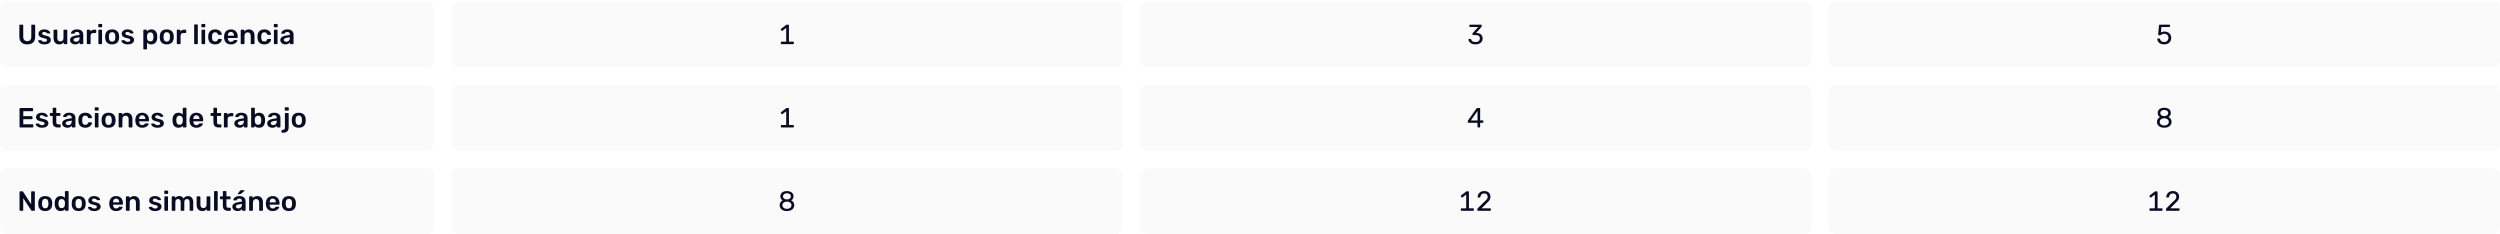 <svg width="1440" height="135" viewBox="0 0 1440 135" fill="none" xmlns="http://www.w3.org/2000/svg">
<rect y="0.91" width="250" height="38" rx="4" fill="black" fill-opacity="0.02"/>
<path d="M15.712 25.57C14.784 25.57 13.979 25.416 13.296 25.106C12.613 24.786 12.085 24.301 11.712 23.65C11.339 22.989 11.152 22.146 11.152 21.122V14.61C11.152 14.493 11.189 14.397 11.264 14.322C11.339 14.248 11.429 14.21 11.536 14.21H12.992C13.109 14.21 13.2 14.248 13.264 14.322C13.339 14.397 13.376 14.493 13.376 14.61V21.122C13.376 21.997 13.584 22.648 14 23.074C14.416 23.49 14.987 23.698 15.712 23.698C16.437 23.698 17.003 23.49 17.408 23.074C17.824 22.648 18.032 21.997 18.032 21.122V14.61C18.032 14.493 18.069 14.397 18.144 14.322C18.219 14.248 18.315 14.21 18.432 14.21H19.872C19.989 14.21 20.08 14.248 20.144 14.322C20.219 14.397 20.256 14.493 20.256 14.61V21.122C20.256 22.146 20.069 22.989 19.696 23.65C19.333 24.301 18.811 24.786 18.128 25.106C17.456 25.416 16.651 25.57 15.712 25.57ZM25.567 25.57C24.927 25.57 24.378 25.495 23.919 25.346C23.471 25.197 23.103 25.01 22.815 24.786C22.527 24.562 22.314 24.338 22.175 24.114C22.037 23.89 21.962 23.703 21.951 23.554C21.941 23.437 21.973 23.346 22.047 23.282C22.133 23.207 22.223 23.17 22.319 23.17H23.583C23.626 23.17 23.663 23.175 23.695 23.186C23.727 23.197 23.77 23.229 23.823 23.282C23.962 23.399 24.106 23.522 24.255 23.65C24.415 23.778 24.602 23.89 24.815 23.986C25.029 24.072 25.295 24.114 25.615 24.114C26.031 24.114 26.378 24.034 26.655 23.874C26.943 23.703 27.087 23.463 27.087 23.154C27.087 22.93 27.023 22.749 26.895 22.61C26.778 22.471 26.554 22.349 26.223 22.242C25.893 22.125 25.423 22.002 24.815 21.874C24.218 21.735 23.722 21.559 23.327 21.346C22.933 21.133 22.639 20.866 22.447 20.546C22.255 20.226 22.159 19.853 22.159 19.426C22.159 19.01 22.282 18.616 22.527 18.242C22.783 17.858 23.157 17.544 23.647 17.298C24.149 17.053 24.767 16.93 25.503 16.93C26.079 16.93 26.581 17.005 27.007 17.154C27.434 17.293 27.786 17.469 28.063 17.682C28.351 17.895 28.57 18.114 28.719 18.338C28.869 18.552 28.949 18.738 28.959 18.898C28.97 19.015 28.938 19.111 28.863 19.186C28.789 19.25 28.703 19.282 28.607 19.282H27.423C27.37 19.282 27.322 19.271 27.279 19.25C27.237 19.229 27.194 19.202 27.151 19.17C27.034 19.064 26.906 18.951 26.767 18.834C26.629 18.717 26.458 18.616 26.255 18.53C26.063 18.434 25.807 18.386 25.487 18.386C25.082 18.386 24.773 18.477 24.559 18.658C24.346 18.829 24.239 19.047 24.239 19.314C24.239 19.495 24.287 19.655 24.383 19.794C24.49 19.922 24.698 20.045 25.007 20.162C25.317 20.279 25.786 20.402 26.415 20.53C27.13 20.658 27.695 20.85 28.111 21.106C28.538 21.352 28.837 21.64 29.007 21.97C29.189 22.29 29.279 22.648 29.279 23.042C29.279 23.522 29.135 23.954 28.847 24.338C28.57 24.722 28.154 25.026 27.599 25.25C27.055 25.463 26.378 25.57 25.567 25.57ZM34.019 25.57C33.368 25.57 32.803 25.426 32.323 25.138C31.854 24.84 31.491 24.424 31.235 23.89C30.979 23.346 30.851 22.706 30.851 21.97V17.474C30.851 17.367 30.888 17.277 30.963 17.202C31.038 17.128 31.128 17.09 31.235 17.09H32.643C32.76 17.09 32.851 17.128 32.915 17.202C32.99 17.277 33.027 17.367 33.027 17.474V21.874C33.027 23.197 33.608 23.858 34.771 23.858C35.326 23.858 35.763 23.682 36.083 23.33C36.414 22.978 36.579 22.493 36.579 21.874V17.474C36.579 17.367 36.616 17.277 36.691 17.202C36.766 17.128 36.856 17.09 36.963 17.09H38.371C38.478 17.09 38.568 17.128 38.643 17.202C38.718 17.277 38.755 17.367 38.755 17.474V25.026C38.755 25.133 38.718 25.224 38.643 25.298C38.568 25.373 38.478 25.41 38.371 25.41H37.075C36.958 25.41 36.862 25.373 36.787 25.298C36.723 25.224 36.691 25.133 36.691 25.026V24.37C36.403 24.744 36.046 25.037 35.619 25.25C35.192 25.463 34.659 25.57 34.019 25.57ZM43.285 25.57C42.73 25.57 42.228 25.463 41.781 25.25C41.333 25.026 40.975 24.733 40.709 24.37C40.453 23.997 40.325 23.581 40.325 23.122C40.325 22.375 40.623 21.784 41.221 21.346C41.828 20.898 42.629 20.599 43.62 20.45L45.812 20.13V19.794C45.812 19.346 45.7 19 45.477 18.754C45.252 18.509 44.868 18.386 44.325 18.386C43.941 18.386 43.626 18.466 43.38 18.626C43.146 18.776 42.97 18.978 42.852 19.234C42.767 19.373 42.645 19.442 42.484 19.442H41.221C41.103 19.442 41.013 19.41 40.949 19.346C40.895 19.282 40.868 19.197 40.868 19.09C40.879 18.919 40.949 18.712 41.077 18.466C41.205 18.221 41.407 17.986 41.684 17.762C41.962 17.527 42.319 17.33 42.757 17.17C43.194 17.01 43.722 16.93 44.34 16.93C45.013 16.93 45.578 17.015 46.036 17.186C46.506 17.346 46.879 17.565 47.157 17.842C47.434 18.119 47.636 18.445 47.764 18.818C47.892 19.192 47.956 19.586 47.956 20.002V25.026C47.956 25.133 47.919 25.224 47.844 25.298C47.77 25.373 47.679 25.41 47.572 25.41H46.276C46.159 25.41 46.063 25.373 45.989 25.298C45.925 25.224 45.892 25.133 45.892 25.026V24.402C45.754 24.605 45.567 24.797 45.333 24.978C45.098 25.149 44.81 25.293 44.468 25.41C44.138 25.517 43.743 25.57 43.285 25.57ZM43.828 24.05C44.202 24.05 44.538 23.97 44.837 23.81C45.146 23.65 45.386 23.405 45.556 23.074C45.738 22.733 45.828 22.306 45.828 21.794V21.458L44.228 21.714C43.599 21.81 43.13 21.965 42.821 22.178C42.511 22.392 42.356 22.653 42.356 22.962C42.356 23.197 42.426 23.399 42.565 23.57C42.714 23.73 42.901 23.853 43.124 23.938C43.349 24.013 43.583 24.05 43.828 24.05ZM50.393 25.41C50.286 25.41 50.196 25.373 50.121 25.298C50.047 25.224 50.009 25.133 50.009 25.026V17.49C50.009 17.373 50.047 17.277 50.121 17.202C50.196 17.128 50.286 17.09 50.393 17.09H51.689C51.796 17.09 51.886 17.128 51.961 17.202C52.047 17.277 52.089 17.373 52.089 17.49V18.146C52.334 17.805 52.649 17.544 53.033 17.362C53.428 17.181 53.881 17.09 54.393 17.09H55.049C55.166 17.09 55.257 17.128 55.321 17.202C55.396 17.277 55.433 17.367 55.433 17.474V18.626C55.433 18.733 55.396 18.823 55.321 18.898C55.257 18.973 55.166 19.01 55.049 19.01H53.801C53.289 19.01 52.889 19.154 52.601 19.442C52.324 19.73 52.185 20.125 52.185 20.626V25.026C52.185 25.133 52.148 25.224 52.073 25.298C51.998 25.373 51.903 25.41 51.785 25.41H50.393ZM57.065 25.41C56.958 25.41 56.868 25.373 56.793 25.298C56.718 25.224 56.681 25.133 56.681 25.026V17.474C56.681 17.367 56.718 17.277 56.793 17.202C56.868 17.128 56.958 17.09 57.065 17.09H58.393C58.51 17.09 58.601 17.128 58.665 17.202C58.74 17.277 58.777 17.367 58.777 17.474V25.026C58.777 25.133 58.74 25.224 58.665 25.298C58.601 25.373 58.51 25.41 58.393 25.41H57.065ZM57.001 15.714C56.884 15.714 56.788 15.682 56.713 15.618C56.649 15.543 56.617 15.447 56.617 15.33V14.178C56.617 14.072 56.649 13.981 56.713 13.906C56.788 13.832 56.884 13.794 57.001 13.794H58.457C58.574 13.794 58.67 13.832 58.745 13.906C58.82 13.981 58.857 14.072 58.857 14.178V15.33C58.857 15.447 58.82 15.543 58.745 15.618C58.67 15.682 58.574 15.714 58.457 15.714H57.001ZM64.58 25.57C63.726 25.57 63.006 25.421 62.42 25.122C61.844 24.823 61.401 24.402 61.092 23.858C60.793 23.314 60.622 22.68 60.58 21.954C60.569 21.762 60.564 21.527 60.564 21.25C60.564 20.973 60.569 20.738 60.58 20.546C60.622 19.81 60.798 19.175 61.108 18.642C61.428 18.098 61.876 17.677 62.452 17.378C63.038 17.079 63.748 16.93 64.58 16.93C65.412 16.93 66.116 17.079 66.692 17.378C67.278 17.677 67.726 18.098 68.036 18.642C68.356 19.175 68.537 19.81 68.58 20.546C68.59 20.738 68.596 20.973 68.596 21.25C68.596 21.527 68.59 21.762 68.58 21.954C68.537 22.68 68.361 23.314 68.052 23.858C67.753 24.402 67.31 24.823 66.724 25.122C66.148 25.421 65.433 25.57 64.58 25.57ZM64.58 23.986C65.145 23.986 65.582 23.81 65.892 23.458C66.201 23.096 66.372 22.567 66.404 21.874C66.414 21.714 66.42 21.506 66.42 21.25C66.42 20.994 66.414 20.786 66.404 20.626C66.372 19.944 66.201 19.421 65.892 19.058C65.582 18.695 65.145 18.514 64.58 18.514C64.014 18.514 63.577 18.695 63.268 19.058C62.958 19.421 62.788 19.944 62.756 20.626C62.745 20.786 62.74 20.994 62.74 21.25C62.74 21.506 62.745 21.714 62.756 21.874C62.788 22.567 62.958 23.096 63.268 23.458C63.577 23.81 64.014 23.986 64.58 23.986ZM73.52 25.57C72.88 25.57 72.331 25.495 71.873 25.346C71.424 25.197 71.056 25.01 70.769 24.786C70.481 24.562 70.267 24.338 70.129 24.114C69.99 23.89 69.915 23.703 69.904 23.554C69.894 23.437 69.926 23.346 70.001 23.282C70.086 23.207 70.177 23.17 70.272 23.17H71.537C71.579 23.17 71.617 23.175 71.648 23.186C71.68 23.197 71.723 23.229 71.776 23.282C71.915 23.399 72.059 23.522 72.209 23.65C72.368 23.778 72.555 23.89 72.769 23.986C72.982 24.072 73.249 24.114 73.569 24.114C73.984 24.114 74.331 24.034 74.609 23.874C74.897 23.703 75.04 23.463 75.04 23.154C75.04 22.93 74.977 22.749 74.849 22.61C74.731 22.471 74.507 22.349 74.177 22.242C73.846 22.125 73.376 22.002 72.769 21.874C72.171 21.735 71.675 21.559 71.281 21.346C70.886 21.133 70.593 20.866 70.4 20.546C70.209 20.226 70.112 19.853 70.112 19.426C70.112 19.01 70.235 18.616 70.481 18.242C70.737 17.858 71.11 17.544 71.6 17.298C72.102 17.053 72.721 16.93 73.457 16.93C74.032 16.93 74.534 17.005 74.96 17.154C75.387 17.293 75.739 17.469 76.016 17.682C76.305 17.895 76.523 18.114 76.672 18.338C76.822 18.552 76.902 18.738 76.912 18.898C76.923 19.015 76.891 19.111 76.817 19.186C76.742 19.25 76.656 19.282 76.561 19.282H75.376C75.323 19.282 75.275 19.271 75.233 19.25C75.19 19.229 75.147 19.202 75.105 19.17C74.987 19.064 74.859 18.951 74.721 18.834C74.582 18.717 74.411 18.616 74.209 18.53C74.016 18.434 73.76 18.386 73.441 18.386C73.035 18.386 72.726 18.477 72.513 18.658C72.299 18.829 72.192 19.047 72.192 19.314C72.192 19.495 72.24 19.655 72.337 19.794C72.443 19.922 72.651 20.045 72.96 20.162C73.27 20.279 73.739 20.402 74.368 20.53C75.083 20.658 75.648 20.85 76.064 21.106C76.491 21.352 76.79 21.64 76.96 21.97C77.142 22.29 77.233 22.648 77.233 23.042C77.233 23.522 77.088 23.954 76.8 24.338C76.523 24.722 76.107 25.026 75.552 25.25C75.008 25.463 74.331 25.57 73.52 25.57ZM82.94 28.45C82.834 28.45 82.743 28.413 82.668 28.338C82.594 28.264 82.556 28.173 82.556 28.066V17.474C82.556 17.367 82.594 17.277 82.668 17.202C82.743 17.128 82.834 17.09 82.94 17.09H84.204C84.322 17.09 84.412 17.128 84.476 17.202C84.551 17.277 84.588 17.367 84.588 17.474V18.114C84.844 17.773 85.18 17.49 85.596 17.266C86.012 17.042 86.53 16.93 87.148 16.93C87.714 16.93 88.204 17.021 88.62 17.202C89.036 17.384 89.383 17.645 89.66 17.986C89.938 18.317 90.151 18.712 90.3 19.17C90.45 19.629 90.535 20.136 90.556 20.69C90.567 20.872 90.572 21.058 90.572 21.25C90.572 21.442 90.567 21.634 90.556 21.826C90.546 22.36 90.466 22.855 90.316 23.314C90.167 23.762 89.948 24.157 89.66 24.498C89.383 24.829 89.036 25.09 88.62 25.282C88.204 25.474 87.714 25.57 87.148 25.57C86.572 25.57 86.082 25.469 85.676 25.266C85.271 25.053 84.94 24.776 84.684 24.434V28.066C84.684 28.173 84.647 28.264 84.572 28.338C84.508 28.413 84.418 28.45 84.3 28.45H82.94ZM86.556 23.858C87.015 23.858 87.372 23.762 87.628 23.57C87.884 23.367 88.066 23.106 88.172 22.786C88.29 22.466 88.359 22.114 88.38 21.73C88.402 21.41 88.402 21.09 88.38 20.77C88.359 20.386 88.29 20.034 88.172 19.714C88.066 19.394 87.884 19.138 87.628 18.946C87.372 18.744 87.015 18.642 86.556 18.642C86.119 18.642 85.762 18.744 85.484 18.946C85.218 19.149 85.02 19.41 84.892 19.73C84.775 20.04 84.706 20.36 84.684 20.69C84.674 20.882 84.668 21.085 84.668 21.298C84.668 21.512 84.674 21.72 84.684 21.922C84.695 22.242 84.77 22.552 84.908 22.85C85.047 23.138 85.25 23.378 85.516 23.57C85.783 23.762 86.13 23.858 86.556 23.858ZM96.049 25.57C95.195 25.57 94.475 25.421 93.888 25.122C93.312 24.823 92.87 24.402 92.561 23.858C92.262 23.314 92.091 22.68 92.049 21.954C92.038 21.762 92.032 21.527 92.032 21.25C92.032 20.973 92.038 20.738 92.049 20.546C92.091 19.81 92.267 19.175 92.576 18.642C92.897 18.098 93.344 17.677 93.921 17.378C94.507 17.079 95.216 16.93 96.049 16.93C96.88 16.93 97.585 17.079 98.16 17.378C98.747 17.677 99.195 18.098 99.504 18.642C99.825 19.175 100.006 19.81 100.049 20.546C100.059 20.738 100.065 20.973 100.065 21.25C100.065 21.527 100.059 21.762 100.049 21.954C100.006 22.68 99.83 23.314 99.52 23.858C99.222 24.402 98.779 24.823 98.192 25.122C97.617 25.421 96.902 25.57 96.049 25.57ZM96.049 23.986C96.614 23.986 97.051 23.81 97.361 23.458C97.67 23.096 97.841 22.567 97.873 21.874C97.883 21.714 97.888 21.506 97.888 21.25C97.888 20.994 97.883 20.786 97.873 20.626C97.841 19.944 97.67 19.421 97.361 19.058C97.051 18.695 96.614 18.514 96.049 18.514C95.483 18.514 95.046 18.695 94.737 19.058C94.427 19.421 94.257 19.944 94.225 20.626C94.214 20.786 94.209 20.994 94.209 21.25C94.209 21.506 94.214 21.714 94.225 21.874C94.257 22.567 94.427 23.096 94.737 23.458C95.046 23.81 95.483 23.986 96.049 23.986ZM102.221 25.41C102.115 25.41 102.024 25.373 101.949 25.298C101.875 25.224 101.837 25.133 101.837 25.026V17.49C101.837 17.373 101.875 17.277 101.949 17.202C102.024 17.128 102.115 17.09 102.221 17.09H103.517C103.624 17.09 103.715 17.128 103.789 17.202C103.875 17.277 103.917 17.373 103.917 17.49V18.146C104.163 17.805 104.477 17.544 104.861 17.362C105.256 17.181 105.709 17.09 106.221 17.09H106.877C106.995 17.09 107.085 17.128 107.149 17.202C107.224 17.277 107.261 17.367 107.261 17.474V18.626C107.261 18.733 107.224 18.823 107.149 18.898C107.085 18.973 106.995 19.01 106.877 19.01H105.629C105.117 19.01 104.717 19.154 104.429 19.442C104.152 19.73 104.013 20.125 104.013 20.626V25.026C104.013 25.133 103.976 25.224 103.901 25.298C103.827 25.373 103.731 25.41 103.613 25.41H102.221ZM112.222 25.41C112.115 25.41 112.024 25.373 111.95 25.298C111.875 25.224 111.838 25.133 111.838 25.026V14.434C111.838 14.328 111.875 14.237 111.95 14.162C112.024 14.088 112.115 14.05 112.222 14.05H113.55C113.656 14.05 113.747 14.088 113.822 14.162C113.896 14.237 113.934 14.328 113.934 14.434V25.026C113.934 25.133 113.896 25.224 113.822 25.298C113.747 25.373 113.656 25.41 113.55 25.41H112.222ZM116.44 25.41C116.333 25.41 116.243 25.373 116.168 25.298C116.093 25.224 116.056 25.133 116.056 25.026V17.474C116.056 17.367 116.093 17.277 116.168 17.202C116.243 17.128 116.333 17.09 116.44 17.09H117.768C117.885 17.09 117.976 17.128 118.04 17.202C118.115 17.277 118.152 17.367 118.152 17.474V25.026C118.152 25.133 118.115 25.224 118.04 25.298C117.976 25.373 117.885 25.41 117.768 25.41H116.44ZM116.376 15.714C116.259 15.714 116.163 15.682 116.088 15.618C116.024 15.543 115.992 15.447 115.992 15.33V14.178C115.992 14.072 116.024 13.981 116.088 13.906C116.163 13.832 116.259 13.794 116.376 13.794H117.832C117.949 13.794 118.045 13.832 118.12 13.906C118.195 13.981 118.232 14.072 118.232 14.178V15.33C118.232 15.447 118.195 15.543 118.12 15.618C118.045 15.682 117.949 15.714 117.832 15.714H116.376ZM123.875 25.57C123.107 25.57 122.429 25.426 121.843 25.138C121.267 24.85 120.813 24.434 120.483 23.89C120.163 23.335 119.987 22.669 119.955 21.89C119.944 21.73 119.939 21.522 119.939 21.266C119.939 21 119.944 20.781 119.955 20.61C119.987 19.831 120.163 19.17 120.483 18.626C120.813 18.072 121.267 17.65 121.843 17.362C122.429 17.074 123.107 16.93 123.875 16.93C124.557 16.93 125.139 17.026 125.619 17.218C126.099 17.41 126.493 17.65 126.803 17.938C127.112 18.226 127.341 18.53 127.491 18.85C127.651 19.16 127.736 19.442 127.747 19.698C127.757 19.816 127.72 19.912 127.635 19.986C127.56 20.05 127.469 20.082 127.363 20.082H125.955C125.848 20.082 125.763 20.055 125.699 20.002C125.645 19.949 125.592 19.869 125.539 19.762C125.379 19.335 125.165 19.037 124.899 18.866C124.643 18.685 124.312 18.594 123.907 18.594C123.373 18.594 122.947 18.765 122.627 19.106C122.317 19.437 122.152 19.965 122.131 20.69C122.109 21.096 122.109 21.469 122.131 21.81C122.152 22.546 122.317 23.079 122.627 23.41C122.947 23.741 123.373 23.906 123.907 23.906C124.323 23.906 124.659 23.821 124.915 23.65C125.171 23.469 125.379 23.165 125.539 22.738C125.592 22.631 125.645 22.552 125.699 22.498C125.763 22.445 125.848 22.418 125.955 22.418H127.363C127.469 22.418 127.56 22.456 127.635 22.53C127.72 22.594 127.757 22.685 127.747 22.802C127.736 22.994 127.683 23.213 127.587 23.458C127.501 23.693 127.357 23.938 127.155 24.194C126.963 24.439 126.717 24.669 126.419 24.882C126.12 25.085 125.757 25.25 125.331 25.378C124.915 25.506 124.429 25.57 123.875 25.57ZM132.999 25.57C131.815 25.57 130.877 25.229 130.183 24.546C129.49 23.863 129.117 22.893 129.063 21.634C129.053 21.527 129.047 21.394 129.047 21.234C129.047 21.064 129.053 20.93 129.063 20.834C129.106 20.034 129.287 19.341 129.607 18.754C129.938 18.168 130.391 17.72 130.967 17.41C131.543 17.09 132.221 16.93 132.999 16.93C133.863 16.93 134.589 17.111 135.175 17.474C135.762 17.826 136.205 18.322 136.503 18.962C136.802 19.591 136.951 20.322 136.951 21.154V21.49C136.951 21.597 136.914 21.688 136.839 21.762C136.765 21.837 136.669 21.874 136.551 21.874H131.239C131.239 21.874 131.239 21.89 131.239 21.922C131.239 21.954 131.239 21.981 131.239 22.002C131.25 22.375 131.319 22.722 131.447 23.042C131.586 23.352 131.783 23.602 132.039 23.794C132.306 23.986 132.621 24.082 132.983 24.082C133.282 24.082 133.533 24.04 133.735 23.954C133.938 23.858 134.103 23.752 134.231 23.634C134.359 23.517 134.45 23.421 134.503 23.346C134.599 23.218 134.674 23.143 134.727 23.122C134.791 23.09 134.882 23.074 134.999 23.074H136.375C136.482 23.074 136.567 23.106 136.631 23.17C136.706 23.234 136.738 23.314 136.727 23.41C136.717 23.581 136.626 23.789 136.455 24.034C136.295 24.279 136.061 24.52 135.751 24.754C135.442 24.989 135.053 25.186 134.583 25.346C134.125 25.495 133.597 25.57 132.999 25.57ZM131.239 20.53H134.775V20.482C134.775 20.066 134.706 19.703 134.567 19.394C134.429 19.085 134.226 18.84 133.959 18.658C133.693 18.477 133.373 18.386 132.999 18.386C132.626 18.386 132.306 18.477 132.039 18.658C131.773 18.84 131.57 19.085 131.431 19.394C131.303 19.703 131.239 20.066 131.239 20.482V20.53ZM139.034 25.41C138.927 25.41 138.836 25.373 138.762 25.298C138.687 25.224 138.65 25.133 138.65 25.026V17.474C138.65 17.367 138.687 17.277 138.762 17.202C138.836 17.128 138.927 17.09 139.034 17.09H140.346C140.452 17.09 140.543 17.128 140.618 17.202C140.692 17.277 140.73 17.367 140.73 17.474V18.13C141.007 17.789 141.359 17.506 141.786 17.282C142.223 17.047 142.762 16.93 143.402 16.93C144.052 16.93 144.618 17.079 145.098 17.378C145.578 17.666 145.946 18.077 146.202 18.61C146.468 19.143 146.602 19.784 146.602 20.53V25.026C146.602 25.133 146.564 25.224 146.49 25.298C146.415 25.373 146.324 25.41 146.218 25.41H144.81C144.703 25.41 144.612 25.373 144.538 25.298C144.463 25.224 144.426 25.133 144.426 25.026V20.626C144.426 20.008 144.271 19.522 143.962 19.17C143.663 18.818 143.226 18.642 142.65 18.642C142.095 18.642 141.652 18.818 141.322 19.17C140.991 19.522 140.826 20.008 140.826 20.626V25.026C140.826 25.133 140.788 25.224 140.714 25.298C140.639 25.373 140.548 25.41 140.442 25.41H139.034ZM152.234 25.57C151.466 25.57 150.789 25.426 150.202 25.138C149.626 24.85 149.173 24.434 148.842 23.89C148.522 23.335 148.346 22.669 148.314 21.89C148.303 21.73 148.298 21.522 148.298 21.266C148.298 21 148.303 20.781 148.314 20.61C148.346 19.831 148.522 19.17 148.842 18.626C149.173 18.072 149.626 17.65 150.202 17.362C150.789 17.074 151.466 16.93 152.234 16.93C152.917 16.93 153.498 17.026 153.978 17.218C154.458 17.41 154.853 17.65 155.162 17.938C155.471 18.226 155.701 18.53 155.85 18.85C156.01 19.16 156.095 19.442 156.106 19.698C156.117 19.816 156.079 19.912 155.994 19.986C155.919 20.05 155.829 20.082 155.722 20.082H154.314C154.207 20.082 154.122 20.055 154.058 20.002C154.005 19.949 153.951 19.869 153.898 19.762C153.738 19.335 153.525 19.037 153.258 18.866C153.002 18.685 152.671 18.594 152.266 18.594C151.733 18.594 151.306 18.765 150.986 19.106C150.677 19.437 150.511 19.965 150.49 20.69C150.469 21.096 150.469 21.469 150.49 21.81C150.511 22.546 150.677 23.079 150.986 23.41C151.306 23.741 151.733 23.906 152.266 23.906C152.682 23.906 153.018 23.821 153.274 23.65C153.53 23.469 153.738 23.165 153.898 22.738C153.951 22.631 154.005 22.552 154.058 22.498C154.122 22.445 154.207 22.418 154.314 22.418H155.722C155.829 22.418 155.919 22.456 155.994 22.53C156.079 22.594 156.117 22.685 156.106 22.802C156.095 22.994 156.042 23.213 155.946 23.458C155.861 23.693 155.717 23.938 155.514 24.194C155.322 24.439 155.077 24.669 154.778 24.882C154.479 25.085 154.117 25.25 153.69 25.378C153.274 25.506 152.789 25.57 152.234 25.57ZM158.159 25.41C158.052 25.41 157.961 25.373 157.887 25.298C157.812 25.224 157.775 25.133 157.775 25.026V17.474C157.775 17.367 157.812 17.277 157.887 17.202C157.961 17.128 158.052 17.09 158.159 17.09H159.487C159.604 17.09 159.695 17.128 159.759 17.202C159.833 17.277 159.871 17.367 159.871 17.474V25.026C159.871 25.133 159.833 25.224 159.759 25.298C159.695 25.373 159.604 25.41 159.487 25.41H158.159ZM158.095 15.714C157.977 15.714 157.881 15.682 157.807 15.618C157.743 15.543 157.711 15.447 157.711 15.33V14.178C157.711 14.072 157.743 13.981 157.807 13.906C157.881 13.832 157.977 13.794 158.095 13.794H159.551C159.668 13.794 159.764 13.832 159.839 13.906C159.913 13.981 159.951 14.072 159.951 14.178V15.33C159.951 15.447 159.913 15.543 159.839 15.618C159.764 15.682 159.668 15.714 159.551 15.714H158.095ZM164.41 25.57C163.855 25.57 163.354 25.463 162.906 25.25C162.458 25.026 162.1 24.733 161.834 24.37C161.578 23.997 161.45 23.581 161.45 23.122C161.45 22.375 161.748 21.784 162.346 21.346C162.954 20.898 163.754 20.599 164.746 20.45L166.938 20.13V19.794C166.938 19.346 166.826 19 166.602 18.754C166.378 18.509 165.994 18.386 165.45 18.386C165.066 18.386 164.751 18.466 164.506 18.626C164.271 18.776 164.095 18.978 163.978 19.234C163.892 19.373 163.77 19.442 163.61 19.442H162.346C162.228 19.442 162.138 19.41 162.074 19.346C162.02 19.282 161.993 19.197 161.993 19.09C162.004 18.919 162.074 18.712 162.202 18.466C162.33 18.221 162.532 17.986 162.81 17.762C163.087 17.527 163.444 17.33 163.882 17.17C164.319 17.01 164.847 16.93 165.466 16.93C166.138 16.93 166.703 17.015 167.162 17.186C167.631 17.346 168.004 17.565 168.282 17.842C168.559 18.119 168.762 18.445 168.89 18.818C169.018 19.192 169.082 19.586 169.082 20.002V25.026C169.082 25.133 169.044 25.224 168.97 25.298C168.895 25.373 168.804 25.41 168.698 25.41H167.402C167.284 25.41 167.188 25.373 167.114 25.298C167.05 25.224 167.018 25.133 167.018 25.026V24.402C166.879 24.605 166.692 24.797 166.458 24.978C166.223 25.149 165.935 25.293 165.594 25.41C165.263 25.517 164.868 25.57 164.41 25.57ZM164.954 24.05C165.327 24.05 165.663 23.97 165.962 23.81C166.271 23.65 166.511 23.405 166.682 23.074C166.863 22.733 166.954 22.306 166.954 21.794V21.458L165.354 21.714C164.724 21.81 164.255 21.965 163.946 22.178C163.636 22.392 163.482 22.653 163.482 22.962C163.482 23.197 163.551 23.399 163.69 23.57C163.839 23.73 164.026 23.853 164.25 23.938C164.474 24.013 164.708 24.05 164.954 24.05Z" fill="#090B22"/>
<rect x="260" y="0.91" width="386.667" height="38" rx="4" fill="black" fill-opacity="0.02"/>
<path d="M450.141 25.41C450.034 25.41 449.944 25.378 449.869 25.314C449.794 25.239 449.757 25.149 449.757 25.042V24.386C449.757 24.269 449.794 24.178 449.869 24.114C449.944 24.05 450.034 24.018 450.141 24.018H452.861V16.082L450.701 17.73C450.616 17.794 450.525 17.821 450.429 17.81C450.344 17.799 450.264 17.746 450.189 17.65L449.789 17.138C449.725 17.042 449.698 16.946 449.709 16.85C449.72 16.754 449.773 16.674 449.869 16.61L452.845 14.322C452.909 14.269 452.973 14.237 453.037 14.226C453.101 14.216 453.17 14.21 453.245 14.21H454.061C454.168 14.21 454.253 14.248 454.317 14.322C454.392 14.386 454.429 14.472 454.429 14.578V24.018H456.893C457.01 24.018 457.101 24.05 457.165 24.114C457.24 24.178 457.277 24.269 457.277 24.386V25.042C457.277 25.149 457.24 25.239 457.165 25.314C457.101 25.378 457.01 25.41 456.893 25.41H450.141Z" fill="#090B22"/>
<rect x="656.667" y="0.91" width="386.667" height="38" rx="4" fill="black" fill-opacity="0.02"/>
<path d="M849.912 25.57C849.24 25.57 848.653 25.49 848.152 25.33C847.651 25.16 847.229 24.936 846.888 24.658C846.547 24.381 846.285 24.077 846.104 23.746C845.933 23.416 845.843 23.074 845.832 22.722C845.832 22.626 845.864 22.552 845.928 22.498C845.992 22.445 846.072 22.418 846.168 22.418H846.952C847.048 22.418 847.133 22.439 847.208 22.482C847.283 22.525 847.347 22.616 847.4 22.754C847.507 23.138 847.688 23.437 847.944 23.65C848.211 23.863 848.515 24.013 848.856 24.098C849.208 24.173 849.56 24.21 849.912 24.21C850.648 24.21 851.245 24.034 851.704 23.682C852.163 23.33 852.392 22.813 852.392 22.13C852.392 21.437 852.184 20.941 851.768 20.642C851.352 20.343 850.776 20.194 850.04 20.194H848.52C848.413 20.194 848.323 20.162 848.248 20.098C848.184 20.034 848.152 19.944 848.152 19.826V19.394C848.152 19.298 848.168 19.218 848.2 19.154C848.243 19.079 848.285 19.015 848.328 18.962L851.432 15.57H846.712C846.605 15.57 846.515 15.538 846.44 15.474C846.376 15.41 846.344 15.319 846.344 15.202V14.594C846.344 14.477 846.376 14.386 846.44 14.322C846.515 14.248 846.605 14.21 846.712 14.21H853.096C853.213 14.21 853.304 14.248 853.368 14.322C853.443 14.386 853.48 14.477 853.48 14.594V15.17C853.48 15.245 853.459 15.314 853.416 15.378C853.384 15.431 853.347 15.485 853.304 15.538L850.216 18.978H850.472C851.176 19.01 851.789 19.143 852.312 19.378C852.845 19.613 853.256 19.965 853.544 20.434C853.843 20.893 853.992 21.474 853.992 22.178C853.992 22.893 853.816 23.506 853.464 24.018C853.112 24.52 852.627 24.904 852.008 25.17C851.389 25.437 850.691 25.57 849.912 25.57Z" fill="#090B22"/>
<rect x="1053.33" y="0.91" width="386.667" height="38" rx="4" fill="black" fill-opacity="0.02"/>
<path d="M1246.53 25.57C1245.69 25.57 1244.97 25.426 1244.39 25.138C1243.81 24.84 1243.37 24.456 1243.06 23.986C1242.76 23.517 1242.6 23.021 1242.58 22.498C1242.57 22.402 1242.59 22.328 1242.66 22.274C1242.73 22.221 1242.82 22.194 1242.91 22.194H1243.76C1243.86 22.194 1243.94 22.215 1244.02 22.258C1244.09 22.301 1244.15 22.392 1244.19 22.53C1244.31 22.925 1244.49 23.25 1244.72 23.506C1244.96 23.752 1245.23 23.933 1245.54 24.05C1245.86 24.157 1246.19 24.21 1246.53 24.21C1246.99 24.21 1247.4 24.119 1247.78 23.938C1248.16 23.746 1248.47 23.469 1248.69 23.106C1248.92 22.733 1249.04 22.285 1249.04 21.762C1249.04 21.282 1248.93 20.872 1248.71 20.53C1248.48 20.178 1248.18 19.912 1247.79 19.73C1247.42 19.538 1247 19.442 1246.53 19.442C1246.18 19.442 1245.89 19.485 1245.67 19.57C1245.44 19.655 1245.25 19.757 1245.09 19.874C1244.94 19.991 1244.8 20.093 1244.67 20.178C1244.56 20.264 1244.42 20.306 1244.27 20.306H1243.44C1243.35 20.306 1243.26 20.269 1243.19 20.194C1243.11 20.119 1243.08 20.034 1243.09 19.938L1243.6 14.61C1243.61 14.482 1243.66 14.386 1243.73 14.322C1243.8 14.248 1243.9 14.21 1244 14.21H1249.59C1249.69 14.21 1249.78 14.248 1249.84 14.322C1249.92 14.386 1249.95 14.472 1249.95 14.578V15.202C1249.95 15.319 1249.92 15.41 1249.84 15.474C1249.78 15.538 1249.69 15.57 1249.59 15.57H1244.98L1244.69 18.722C1244.84 18.626 1245.07 18.514 1245.39 18.386C1245.72 18.247 1246.18 18.178 1246.77 18.178C1247.29 18.178 1247.78 18.258 1248.24 18.418C1248.71 18.578 1249.12 18.813 1249.47 19.122C1249.84 19.431 1250.12 19.81 1250.32 20.258C1250.52 20.695 1250.63 21.202 1250.63 21.778C1250.63 22.589 1250.45 23.277 1250.1 23.842C1249.75 24.407 1249.26 24.84 1248.64 25.138C1248.03 25.426 1247.33 25.57 1246.53 25.57Z" fill="#090B22"/>
<rect y="48.91" width="250" height="38" rx="4" fill="black" fill-opacity="0.02"/>
<path d="M11.632 73.41C11.525 73.41 11.435 73.373 11.36 73.298C11.285 73.224 11.248 73.133 11.248 73.026V62.61C11.248 62.493 11.285 62.397 11.36 62.322C11.435 62.248 11.525 62.21 11.632 62.21H18.672C18.789 62.21 18.885 62.248 18.96 62.322C19.035 62.397 19.072 62.493 19.072 62.61V63.666C19.072 63.773 19.035 63.864 18.96 63.938C18.885 64.013 18.789 64.05 18.672 64.05H13.408V66.882H18.32C18.437 66.882 18.533 66.919 18.608 66.994C18.683 67.058 18.72 67.149 18.72 67.266V68.258C18.72 68.376 18.683 68.472 18.608 68.546C18.533 68.61 18.437 68.642 18.32 68.642H13.408V71.57H18.8C18.917 71.57 19.013 71.608 19.088 71.682C19.163 71.757 19.2 71.853 19.2 71.97V73.026C19.2 73.133 19.163 73.224 19.088 73.298C19.013 73.373 18.917 73.41 18.8 73.41H11.632ZM24.161 73.57C23.521 73.57 22.972 73.496 22.513 73.346C22.065 73.197 21.697 73.01 21.409 72.786C21.121 72.562 20.908 72.338 20.769 72.114C20.631 71.89 20.556 71.704 20.545 71.554C20.535 71.437 20.567 71.346 20.641 71.282C20.727 71.207 20.817 71.17 20.913 71.17H22.177C22.22 71.17 22.257 71.175 22.289 71.186C22.321 71.197 22.364 71.229 22.417 71.282C22.556 71.4 22.7 71.522 22.849 71.65C23.009 71.778 23.196 71.89 23.409 71.986C23.622 72.072 23.889 72.114 24.209 72.114C24.625 72.114 24.972 72.034 25.249 71.874C25.537 71.704 25.681 71.463 25.681 71.154C25.681 70.93 25.617 70.749 25.489 70.61C25.372 70.472 25.148 70.349 24.817 70.242C24.486 70.125 24.017 70.002 23.409 69.874C22.812 69.736 22.316 69.559 21.921 69.346C21.526 69.133 21.233 68.866 21.041 68.546C20.849 68.226 20.753 67.853 20.753 67.426C20.753 67.01 20.876 66.615 21.121 66.242C21.377 65.858 21.75 65.543 22.241 65.298C22.742 65.053 23.361 64.93 24.097 64.93C24.673 64.93 25.174 65.005 25.601 65.154C26.028 65.293 26.38 65.469 26.657 65.682C26.945 65.895 27.164 66.114 27.313 66.338C27.462 66.552 27.543 66.738 27.553 66.898C27.564 67.016 27.532 67.112 27.457 67.186C27.383 67.25 27.297 67.282 27.201 67.282H26.017C25.964 67.282 25.916 67.272 25.873 67.25C25.831 67.229 25.788 67.202 25.745 67.17C25.628 67.064 25.5 66.951 25.361 66.834C25.223 66.717 25.052 66.615 24.849 66.53C24.657 66.434 24.401 66.386 24.081 66.386C23.676 66.386 23.366 66.477 23.153 66.658C22.94 66.829 22.833 67.047 22.833 67.314C22.833 67.496 22.881 67.656 22.977 67.794C23.084 67.922 23.292 68.045 23.601 68.162C23.91 68.279 24.38 68.402 25.009 68.53C25.724 68.658 26.289 68.85 26.705 69.106C27.132 69.352 27.43 69.639 27.601 69.97C27.782 70.29 27.873 70.647 27.873 71.042C27.873 71.522 27.729 71.954 27.441 72.338C27.164 72.722 26.748 73.026 26.193 73.25C25.649 73.463 24.972 73.57 24.161 73.57ZM33.254 73.41C32.614 73.41 32.075 73.298 31.637 73.074C31.2 72.85 30.875 72.519 30.662 72.082C30.448 71.634 30.341 71.079 30.341 70.418V66.786H29.078C28.971 66.786 28.88 66.749 28.805 66.674C28.731 66.6 28.694 66.509 28.694 66.402V65.474C28.694 65.368 28.731 65.277 28.805 65.202C28.88 65.127 28.971 65.09 29.078 65.09H30.341V62.434C30.341 62.328 30.373 62.237 30.438 62.162C30.512 62.087 30.608 62.05 30.726 62.05H32.022C32.128 62.05 32.219 62.087 32.294 62.162C32.368 62.237 32.406 62.328 32.406 62.434V65.09H34.406C34.512 65.09 34.603 65.127 34.678 65.202C34.752 65.277 34.789 65.368 34.789 65.474V66.402C34.789 66.509 34.752 66.6 34.678 66.674C34.603 66.749 34.512 66.786 34.406 66.786H32.406V70.258C32.406 70.695 32.48 71.037 32.63 71.282C32.789 71.528 33.062 71.65 33.446 71.65H34.55C34.656 71.65 34.747 71.688 34.822 71.762C34.896 71.837 34.934 71.927 34.934 72.034V73.026C34.934 73.133 34.896 73.224 34.822 73.298C34.747 73.373 34.656 73.41 34.55 73.41H33.254ZM38.769 73.57C38.214 73.57 37.713 73.463 37.265 73.25C36.817 73.026 36.459 72.733 36.193 72.37C35.937 71.997 35.809 71.581 35.809 71.122C35.809 70.376 36.108 69.784 36.705 69.346C37.313 68.898 38.113 68.6 39.105 68.45L41.297 68.13V67.794C41.297 67.346 41.185 66.999 40.961 66.754C40.737 66.509 40.353 66.386 39.809 66.386C39.425 66.386 39.11 66.466 38.865 66.626C38.63 66.775 38.454 66.978 38.337 67.234C38.252 67.373 38.129 67.442 37.969 67.442H36.705C36.587 67.442 36.497 67.41 36.433 67.346C36.38 67.282 36.353 67.197 36.353 67.09C36.364 66.919 36.433 66.712 36.561 66.466C36.689 66.221 36.892 65.986 37.169 65.762C37.446 65.528 37.803 65.33 38.241 65.17C38.678 65.01 39.206 64.93 39.825 64.93C40.497 64.93 41.062 65.016 41.521 65.186C41.99 65.346 42.364 65.565 42.641 65.842C42.918 66.12 43.121 66.445 43.249 66.818C43.377 67.192 43.441 67.586 43.441 68.002V73.026C43.441 73.133 43.404 73.224 43.329 73.298C43.254 73.373 43.163 73.41 43.057 73.41H41.761C41.644 73.41 41.547 73.373 41.473 73.298C41.409 73.224 41.377 73.133 41.377 73.026V72.402C41.238 72.605 41.051 72.797 40.817 72.978C40.582 73.149 40.294 73.293 39.953 73.41C39.622 73.517 39.227 73.57 38.769 73.57ZM39.313 72.05C39.686 72.05 40.022 71.97 40.321 71.81C40.63 71.65 40.87 71.405 41.041 71.074C41.222 70.733 41.313 70.306 41.313 69.794V69.458L39.713 69.714C39.084 69.81 38.614 69.965 38.305 70.178C37.995 70.391 37.841 70.653 37.841 70.962C37.841 71.197 37.91 71.4 38.049 71.57C38.198 71.73 38.385 71.853 38.609 71.938C38.833 72.013 39.068 72.05 39.313 72.05ZM49.093 73.57C48.325 73.57 47.648 73.426 47.062 73.138C46.486 72.85 46.032 72.434 45.702 71.89C45.382 71.335 45.206 70.669 45.173 69.89C45.163 69.73 45.157 69.522 45.157 69.266C45.157 68.999 45.163 68.781 45.173 68.61C45.206 67.832 45.382 67.17 45.702 66.626C46.032 66.072 46.486 65.65 47.062 65.362C47.648 65.074 48.325 64.93 49.093 64.93C49.776 64.93 50.358 65.026 50.837 65.218C51.318 65.41 51.712 65.65 52.022 65.938C52.331 66.226 52.56 66.53 52.709 66.85C52.87 67.159 52.955 67.442 52.965 67.698C52.976 67.816 52.939 67.912 52.853 67.986C52.779 68.05 52.688 68.082 52.581 68.082H51.173C51.067 68.082 50.981 68.055 50.917 68.002C50.864 67.949 50.811 67.869 50.758 67.762C50.597 67.335 50.384 67.037 50.117 66.866C49.861 66.685 49.531 66.594 49.126 66.594C48.592 66.594 48.166 66.765 47.846 67.106C47.536 67.437 47.371 67.965 47.349 68.69C47.328 69.096 47.328 69.469 47.349 69.81C47.371 70.546 47.536 71.079 47.846 71.41C48.166 71.741 48.592 71.906 49.126 71.906C49.541 71.906 49.877 71.821 50.133 71.65C50.389 71.469 50.597 71.165 50.758 70.738C50.811 70.632 50.864 70.552 50.917 70.498C50.981 70.445 51.067 70.418 51.173 70.418H52.581C52.688 70.418 52.779 70.456 52.853 70.53C52.939 70.594 52.976 70.685 52.965 70.802C52.955 70.994 52.901 71.213 52.806 71.458C52.72 71.693 52.576 71.938 52.373 72.194C52.181 72.439 51.936 72.669 51.638 72.882C51.339 73.085 50.976 73.25 50.55 73.378C50.133 73.506 49.648 73.57 49.093 73.57ZM55.018 73.41C54.911 73.41 54.821 73.373 54.746 73.298C54.672 73.224 54.634 73.133 54.634 73.026V65.474C54.634 65.368 54.672 65.277 54.746 65.202C54.821 65.127 54.911 65.09 55.018 65.09H56.346C56.464 65.09 56.554 65.127 56.618 65.202C56.693 65.277 56.73 65.368 56.73 65.474V73.026C56.73 73.133 56.693 73.224 56.618 73.298C56.554 73.373 56.464 73.41 56.346 73.41H55.018ZM54.954 63.714C54.837 63.714 54.741 63.682 54.666 63.618C54.602 63.544 54.57 63.447 54.57 63.33V62.178C54.57 62.072 54.602 61.981 54.666 61.906C54.741 61.831 54.837 61.794 54.954 61.794H56.41C56.528 61.794 56.623 61.831 56.698 61.906C56.773 61.981 56.81 62.072 56.81 62.178V63.33C56.81 63.447 56.773 63.544 56.698 63.618C56.623 63.682 56.528 63.714 56.41 63.714H54.954ZM62.533 73.57C61.679 73.57 60.959 73.421 60.373 73.122C59.797 72.823 59.354 72.402 59.045 71.858C58.746 71.314 58.575 70.68 58.533 69.954C58.522 69.762 58.517 69.528 58.517 69.25C58.517 68.973 58.522 68.738 58.533 68.546C58.575 67.81 58.752 67.175 59.061 66.642C59.381 66.098 59.829 65.677 60.405 65.378C60.992 65.079 61.701 64.93 62.533 64.93C63.365 64.93 64.069 65.079 64.645 65.378C65.231 65.677 65.68 66.098 65.989 66.642C66.309 67.175 66.49 67.81 66.533 68.546C66.543 68.738 66.549 68.973 66.549 69.25C66.549 69.528 66.543 69.762 66.533 69.954C66.49 70.68 66.314 71.314 66.005 71.858C65.706 72.402 65.263 72.823 64.677 73.122C64.101 73.421 63.386 73.57 62.533 73.57ZM62.533 71.986C63.098 71.986 63.535 71.81 63.845 71.458C64.154 71.096 64.325 70.567 64.357 69.874C64.368 69.714 64.373 69.506 64.373 69.25C64.373 68.994 64.368 68.786 64.357 68.626C64.325 67.944 64.154 67.421 63.845 67.058C63.535 66.695 63.098 66.514 62.533 66.514C61.968 66.514 61.53 66.695 61.221 67.058C60.911 67.421 60.741 67.944 60.709 68.626C60.698 68.786 60.693 68.994 60.693 69.25C60.693 69.506 60.698 69.714 60.709 69.874C60.741 70.567 60.911 71.096 61.221 71.458C61.53 71.81 61.968 71.986 62.533 71.986ZM68.706 73.41C68.599 73.41 68.508 73.373 68.434 73.298C68.359 73.224 68.322 73.133 68.322 73.026V65.474C68.322 65.368 68.359 65.277 68.434 65.202C68.508 65.127 68.599 65.09 68.706 65.09H70.018C70.124 65.09 70.215 65.127 70.29 65.202C70.364 65.277 70.402 65.368 70.402 65.474V66.13C70.679 65.789 71.031 65.506 71.458 65.282C71.895 65.047 72.434 64.93 73.074 64.93C73.724 64.93 74.29 65.079 74.77 65.378C75.25 65.666 75.618 66.077 75.874 66.61C76.14 67.144 76.274 67.784 76.274 68.53V73.026C76.274 73.133 76.236 73.224 76.162 73.298C76.087 73.373 75.996 73.41 75.89 73.41H74.482C74.375 73.41 74.284 73.373 74.21 73.298C74.135 73.224 74.098 73.133 74.098 73.026V68.626C74.098 68.007 73.943 67.522 73.634 67.17C73.335 66.818 72.898 66.642 72.322 66.642C71.767 66.642 71.324 66.818 70.994 67.17C70.663 67.522 70.498 68.007 70.498 68.626V73.026C70.498 73.133 70.46 73.224 70.386 73.298C70.311 73.373 70.22 73.41 70.114 73.41H68.706ZM81.89 73.57C80.706 73.57 79.767 73.229 79.074 72.546C78.381 71.864 78.007 70.893 77.954 69.634C77.943 69.528 77.938 69.394 77.938 69.234C77.938 69.064 77.943 68.93 77.954 68.834C77.997 68.034 78.178 67.341 78.498 66.754C78.829 66.168 79.282 65.719 79.858 65.41C80.434 65.09 81.111 64.93 81.89 64.93C82.754 64.93 83.479 65.112 84.066 65.474C84.653 65.826 85.095 66.322 85.394 66.962C85.693 67.591 85.842 68.322 85.842 69.154V69.49C85.842 69.597 85.805 69.688 85.73 69.762C85.655 69.837 85.559 69.874 85.442 69.874H80.13C80.13 69.874 80.13 69.89 80.13 69.922C80.13 69.954 80.13 69.981 80.13 70.002C80.141 70.376 80.21 70.722 80.338 71.042C80.477 71.352 80.674 71.602 80.93 71.794C81.197 71.986 81.511 72.082 81.874 72.082C82.173 72.082 82.423 72.04 82.626 71.954C82.829 71.858 82.994 71.751 83.122 71.634C83.25 71.517 83.341 71.421 83.394 71.346C83.49 71.218 83.565 71.144 83.618 71.122C83.682 71.09 83.773 71.074 83.89 71.074H85.266C85.373 71.074 85.458 71.106 85.522 71.17C85.597 71.234 85.629 71.314 85.618 71.41C85.607 71.581 85.517 71.789 85.346 72.034C85.186 72.279 84.951 72.519 84.642 72.754C84.333 72.989 83.943 73.186 83.474 73.346C83.015 73.496 82.487 73.57 81.89 73.57ZM80.13 68.53H83.666V68.482C83.666 68.066 83.597 67.704 83.458 67.394C83.319 67.085 83.117 66.84 82.85 66.658C82.583 66.477 82.263 66.386 81.89 66.386C81.517 66.386 81.197 66.477 80.93 66.658C80.663 66.84 80.461 67.085 80.322 67.394C80.194 67.704 80.13 68.066 80.13 68.482V68.53ZM90.692 73.57C90.052 73.57 89.503 73.496 89.044 73.346C88.596 73.197 88.228 73.01 87.94 72.786C87.652 72.562 87.439 72.338 87.3 72.114C87.162 71.89 87.087 71.704 87.076 71.554C87.066 71.437 87.098 71.346 87.172 71.282C87.258 71.207 87.348 71.17 87.444 71.17H88.708C88.751 71.17 88.788 71.175 88.82 71.186C88.852 71.197 88.895 71.229 88.948 71.282C89.087 71.4 89.231 71.522 89.38 71.65C89.54 71.778 89.727 71.89 89.94 71.986C90.154 72.072 90.42 72.114 90.74 72.114C91.156 72.114 91.503 72.034 91.78 71.874C92.068 71.704 92.212 71.463 92.212 71.154C92.212 70.93 92.148 70.749 92.02 70.61C91.903 70.472 91.679 70.349 91.348 70.242C91.018 70.125 90.548 70.002 89.94 69.874C89.343 69.736 88.847 69.559 88.452 69.346C88.058 69.133 87.764 68.866 87.572 68.546C87.38 68.226 87.284 67.853 87.284 67.426C87.284 67.01 87.407 66.615 87.652 66.242C87.908 65.858 88.282 65.543 88.772 65.298C89.274 65.053 89.892 64.93 90.628 64.93C91.204 64.93 91.706 65.005 92.132 65.154C92.559 65.293 92.911 65.469 93.188 65.682C93.476 65.895 93.695 66.114 93.844 66.338C93.994 66.552 94.074 66.738 94.084 66.898C94.095 67.016 94.063 67.112 93.988 67.186C93.914 67.25 93.828 67.282 93.732 67.282H92.548C92.495 67.282 92.447 67.272 92.404 67.25C92.362 67.229 92.319 67.202 92.276 67.17C92.159 67.064 92.031 66.951 91.892 66.834C91.754 66.717 91.583 66.615 91.38 66.53C91.188 66.434 90.932 66.386 90.612 66.386C90.207 66.386 89.898 66.477 89.684 66.658C89.471 66.829 89.364 67.047 89.364 67.314C89.364 67.496 89.412 67.656 89.508 67.794C89.615 67.922 89.823 68.045 90.132 68.162C90.442 68.279 90.911 68.402 91.54 68.53C92.255 68.658 92.82 68.85 93.236 69.106C93.663 69.352 93.962 69.639 94.132 69.97C94.314 70.29 94.404 70.647 94.404 71.042C94.404 71.522 94.26 71.954 93.972 72.338C93.695 72.722 93.279 73.026 92.724 73.25C92.18 73.463 91.503 73.57 90.692 73.57ZM102.8 73.57C102.246 73.57 101.755 73.48 101.328 73.298C100.912 73.106 100.566 72.84 100.288 72.498C100.011 72.157 99.798 71.757 99.648 71.298C99.499 70.829 99.414 70.317 99.392 69.762C99.382 69.57 99.376 69.4 99.376 69.25C99.376 69.09 99.382 68.914 99.392 68.722C99.414 68.189 99.494 67.693 99.632 67.234C99.782 66.775 99.995 66.376 100.272 66.034C100.56 65.682 100.912 65.41 101.328 65.218C101.755 65.026 102.246 64.93 102.8 64.93C103.376 64.93 103.862 65.031 104.256 65.234C104.662 65.426 104.998 65.677 105.264 65.986V62.434C105.264 62.328 105.296 62.237 105.36 62.162C105.435 62.087 105.531 62.05 105.648 62.05H107.008C107.115 62.05 107.206 62.087 107.28 62.162C107.355 62.237 107.392 62.328 107.392 62.434V73.026C107.392 73.133 107.355 73.224 107.28 73.298C107.206 73.373 107.115 73.41 107.008 73.41H105.744C105.627 73.41 105.531 73.373 105.456 73.298C105.392 73.224 105.36 73.133 105.36 73.026V72.434C105.094 72.765 104.752 73.037 104.336 73.25C103.931 73.463 103.419 73.57 102.8 73.57ZM103.392 71.858C103.84 71.858 104.198 71.757 104.464 71.554C104.731 71.352 104.928 71.096 105.056 70.786C105.184 70.466 105.254 70.141 105.264 69.81C105.275 69.618 105.28 69.415 105.28 69.202C105.28 68.978 105.275 68.77 105.264 68.578C105.254 68.258 105.179 67.954 105.04 67.666C104.902 67.368 104.699 67.122 104.432 66.93C104.166 66.738 103.819 66.642 103.392 66.642C102.944 66.642 102.587 66.743 102.32 66.946C102.064 67.138 101.878 67.394 101.76 67.714C101.643 68.034 101.574 68.386 101.552 68.77C101.542 69.09 101.542 69.41 101.552 69.73C101.574 70.114 101.643 70.466 101.76 70.786C101.878 71.106 102.064 71.368 102.32 71.57C102.587 71.762 102.944 71.858 103.392 71.858ZM113.109 73.57C111.925 73.57 110.986 73.229 110.293 72.546C109.599 71.864 109.226 70.893 109.173 69.634C109.162 69.528 109.157 69.394 109.157 69.234C109.157 69.064 109.162 68.93 109.173 68.834C109.215 68.034 109.397 67.341 109.717 66.754C110.047 66.168 110.501 65.719 111.077 65.41C111.653 65.09 112.33 64.93 113.109 64.93C113.973 64.93 114.698 65.112 115.285 65.474C115.871 65.826 116.314 66.322 116.613 66.962C116.911 67.591 117.061 68.322 117.061 69.154V69.49C117.061 69.597 117.023 69.688 116.949 69.762C116.874 69.837 116.778 69.874 116.661 69.874H111.349C111.349 69.874 111.349 69.89 111.349 69.922C111.349 69.954 111.349 69.981 111.349 70.002C111.359 70.376 111.429 70.722 111.557 71.042C111.695 71.352 111.893 71.602 112.149 71.794C112.415 71.986 112.73 72.082 113.093 72.082C113.391 72.082 113.642 72.04 113.845 71.954C114.047 71.858 114.213 71.751 114.341 71.634C114.469 71.517 114.559 71.421 114.613 71.346C114.709 71.218 114.783 71.144 114.837 71.122C114.901 71.09 114.991 71.074 115.109 71.074H116.485C116.591 71.074 116.677 71.106 116.741 71.17C116.815 71.234 116.847 71.314 116.837 71.41C116.826 71.581 116.735 71.789 116.565 72.034C116.405 72.279 116.17 72.519 115.861 72.754C115.551 72.989 115.162 73.186 114.693 73.346C114.234 73.496 113.706 73.57 113.109 73.57ZM111.349 68.53H114.885V68.482C114.885 68.066 114.815 67.704 114.677 67.394C114.538 67.085 114.335 66.84 114.069 66.658C113.802 66.477 113.482 66.386 113.109 66.386C112.735 66.386 112.415 66.477 112.149 66.658C111.882 66.84 111.679 67.085 111.541 67.394C111.413 67.704 111.349 68.066 111.349 68.482V68.53ZM125.847 73.41C125.207 73.41 124.669 73.298 124.231 73.074C123.794 72.85 123.469 72.519 123.255 72.082C123.042 71.634 122.935 71.079 122.935 70.418V66.786H121.671C121.565 66.786 121.474 66.749 121.399 66.674C121.325 66.6 121.287 66.509 121.287 66.402V65.474C121.287 65.368 121.325 65.277 121.399 65.202C121.474 65.127 121.565 65.09 121.671 65.09H122.935V62.434C122.935 62.328 122.967 62.237 123.031 62.162C123.106 62.087 123.202 62.05 123.319 62.05H124.615C124.722 62.05 124.813 62.087 124.887 62.162C124.962 62.237 124.999 62.328 124.999 62.434V65.09H126.999C127.106 65.09 127.197 65.127 127.271 65.202C127.346 65.277 127.383 65.368 127.383 65.474V66.402C127.383 66.509 127.346 66.6 127.271 66.674C127.197 66.749 127.106 66.786 126.999 66.786H124.999V70.258C124.999 70.695 125.074 71.037 125.223 71.282C125.383 71.528 125.655 71.65 126.039 71.65H127.143C127.25 71.65 127.341 71.688 127.415 71.762C127.49 71.837 127.527 71.927 127.527 72.034V73.026C127.527 73.133 127.49 73.224 127.415 73.298C127.341 73.373 127.25 73.41 127.143 73.41H125.847ZM129.331 73.41C129.224 73.41 129.133 73.373 129.059 73.298C128.984 73.224 128.947 73.133 128.947 73.026V65.49C128.947 65.373 128.984 65.277 129.059 65.202C129.133 65.127 129.224 65.09 129.331 65.09H130.627C130.733 65.09 130.824 65.127 130.899 65.202C130.984 65.277 131.027 65.373 131.027 65.49V66.146C131.272 65.805 131.587 65.543 131.971 65.362C132.365 65.181 132.819 65.09 133.331 65.09H133.987C134.104 65.09 134.195 65.127 134.259 65.202C134.333 65.277 134.371 65.368 134.371 65.474V66.626C134.371 66.733 134.333 66.823 134.259 66.898C134.195 66.973 134.104 67.01 133.987 67.01H132.739C132.227 67.01 131.827 67.154 131.539 67.442C131.261 67.73 131.123 68.125 131.123 68.626V73.026C131.123 73.133 131.085 73.224 131.011 73.298C130.936 73.373 130.84 73.41 130.723 73.41H129.331ZM137.91 73.57C137.355 73.57 136.854 73.463 136.406 73.25C135.958 73.026 135.6 72.733 135.334 72.37C135.078 71.997 134.95 71.581 134.95 71.122C134.95 70.376 135.248 69.784 135.846 69.346C136.454 68.898 137.254 68.6 138.246 68.45L140.438 68.13V67.794C140.438 67.346 140.326 66.999 140.102 66.754C139.878 66.509 139.494 66.386 138.95 66.386C138.566 66.386 138.251 66.466 138.006 66.626C137.771 66.775 137.595 66.978 137.478 67.234C137.392 67.373 137.27 67.442 137.11 67.442H135.846C135.728 67.442 135.638 67.41 135.574 67.346C135.52 67.282 135.493 67.197 135.493 67.09C135.504 66.919 135.574 66.712 135.702 66.466C135.83 66.221 136.032 65.986 136.31 65.762C136.587 65.528 136.944 65.33 137.382 65.17C137.819 65.01 138.347 64.93 138.966 64.93C139.638 64.93 140.203 65.016 140.662 65.186C141.131 65.346 141.504 65.565 141.782 65.842C142.059 66.12 142.262 66.445 142.39 66.818C142.518 67.192 142.582 67.586 142.582 68.002V73.026C142.582 73.133 142.544 73.224 142.47 73.298C142.395 73.373 142.304 73.41 142.198 73.41H140.902C140.784 73.41 140.688 73.373 140.614 73.298C140.55 73.224 140.518 73.133 140.518 73.026V72.402C140.379 72.605 140.192 72.797 139.958 72.978C139.723 73.149 139.435 73.293 139.094 73.41C138.763 73.517 138.368 73.57 137.91 73.57ZM138.454 72.05C138.827 72.05 139.163 71.97 139.462 71.81C139.771 71.65 140.011 71.405 140.182 71.074C140.363 70.733 140.454 70.306 140.454 69.794V69.458L138.854 69.714C138.224 69.81 137.755 69.965 137.446 70.178C137.136 70.391 136.982 70.653 136.982 70.962C136.982 71.197 137.051 71.4 137.19 71.57C137.339 71.73 137.526 71.853 137.75 71.938C137.974 72.013 138.208 72.05 138.454 72.05ZM149.242 73.57C148.623 73.57 148.106 73.463 147.69 73.25C147.285 73.037 146.949 72.765 146.682 72.434V73.026C146.682 73.133 146.645 73.224 146.57 73.298C146.506 73.373 146.415 73.41 146.298 73.41H145.034C144.927 73.41 144.837 73.373 144.762 73.298C144.687 73.224 144.65 73.133 144.65 73.026V62.434C144.65 62.328 144.687 62.237 144.762 62.162C144.837 62.087 144.927 62.05 145.034 62.05H146.394C146.511 62.05 146.602 62.087 146.666 62.162C146.741 62.237 146.778 62.328 146.778 62.434V65.986C147.045 65.677 147.375 65.426 147.77 65.234C148.175 65.031 148.666 64.93 149.242 64.93C149.807 64.93 150.298 65.026 150.714 65.218C151.13 65.41 151.477 65.682 151.754 66.034C152.042 66.376 152.261 66.775 152.41 67.234C152.559 67.693 152.639 68.189 152.65 68.722C152.661 68.914 152.666 69.09 152.666 69.25C152.666 69.4 152.661 69.57 152.65 69.762C152.629 70.317 152.543 70.829 152.394 71.298C152.245 71.757 152.031 72.157 151.754 72.498C151.477 72.84 151.13 73.106 150.714 73.298C150.298 73.48 149.807 73.57 149.242 73.57ZM148.65 71.858C149.109 71.858 149.466 71.762 149.722 71.57C149.978 71.368 150.159 71.106 150.266 70.786C150.383 70.466 150.453 70.114 150.474 69.73C150.495 69.41 150.495 69.09 150.474 68.77C150.453 68.386 150.383 68.034 150.266 67.714C150.159 67.394 149.978 67.138 149.722 66.946C149.466 66.743 149.109 66.642 148.65 66.642C148.223 66.642 147.877 66.738 147.61 66.93C147.343 67.122 147.141 67.368 147.002 67.666C146.863 67.954 146.789 68.258 146.778 68.578C146.767 68.77 146.762 68.978 146.762 69.202C146.762 69.415 146.767 69.618 146.778 69.81C146.799 70.141 146.869 70.466 146.986 70.786C147.114 71.096 147.311 71.352 147.578 71.554C147.855 71.757 148.213 71.858 148.65 71.858ZM156.863 73.57C156.308 73.57 155.807 73.463 155.359 73.25C154.911 73.026 154.553 72.733 154.287 72.37C154.031 71.997 153.903 71.581 153.903 71.122C153.903 70.376 154.201 69.784 154.799 69.346C155.407 68.898 156.207 68.6 157.199 68.45L159.391 68.13V67.794C159.391 67.346 159.279 66.999 159.055 66.754C158.831 66.509 158.447 66.386 157.903 66.386C157.519 66.386 157.204 66.466 156.959 66.626C156.724 66.775 156.548 66.978 156.431 67.234C156.345 67.373 156.223 67.442 156.063 67.442H154.799C154.681 67.442 154.591 67.41 154.527 67.346C154.473 67.282 154.447 67.197 154.447 67.09C154.457 66.919 154.527 66.712 154.655 66.466C154.783 66.221 154.985 65.986 155.263 65.762C155.54 65.528 155.897 65.33 156.335 65.17C156.772 65.01 157.3 64.93 157.919 64.93C158.591 64.93 159.156 65.016 159.615 65.186C160.084 65.346 160.457 65.565 160.735 65.842C161.012 66.12 161.215 66.445 161.343 66.818C161.471 67.192 161.535 67.586 161.535 68.002V73.026C161.535 73.133 161.497 73.224 161.423 73.298C161.348 73.373 161.257 73.41 161.151 73.41H159.855C159.737 73.41 159.641 73.373 159.567 73.298C159.503 73.224 159.471 73.133 159.471 73.026V72.402C159.332 72.605 159.145 72.797 158.911 72.978C158.676 73.149 158.388 73.293 158.047 73.41C157.716 73.517 157.321 73.57 156.863 73.57ZM157.407 72.05C157.78 72.05 158.116 71.97 158.415 71.81C158.724 71.65 158.964 71.405 159.135 71.074C159.316 70.733 159.407 70.306 159.407 69.794V69.458L157.807 69.714C157.177 69.81 156.708 69.965 156.399 70.178C156.089 70.391 155.935 70.653 155.935 70.962C155.935 71.197 156.004 71.4 156.143 71.57C156.292 71.73 156.479 71.853 156.703 71.938C156.927 72.013 157.161 72.05 157.407 72.05ZM162.555 76.45C162.448 76.45 162.358 76.413 162.283 76.338C162.208 76.263 162.171 76.173 162.171 76.066V75.138C162.171 75.031 162.208 74.941 162.283 74.866C162.358 74.791 162.448 74.754 162.555 74.754H162.971C163.302 74.754 163.547 74.695 163.707 74.578C163.867 74.461 163.974 74.296 164.027 74.082C164.08 73.879 164.107 73.65 164.107 73.394V65.474C164.107 65.368 164.144 65.277 164.219 65.202C164.294 65.127 164.384 65.09 164.491 65.09H165.883C165.99 65.09 166.08 65.127 166.155 65.202C166.23 65.277 166.267 65.368 166.267 65.474V73.426C166.267 74.055 166.15 74.594 165.915 75.042C165.691 75.49 165.35 75.837 164.891 76.082C164.443 76.328 163.867 76.45 163.163 76.45H162.555ZM164.427 63.714C164.31 63.714 164.214 63.682 164.139 63.618C164.064 63.544 164.027 63.447 164.027 63.33V62.178C164.027 62.072 164.064 61.981 164.139 61.906C164.214 61.831 164.31 61.794 164.427 61.794H165.931C166.048 61.794 166.144 61.831 166.219 61.906C166.294 61.981 166.331 62.072 166.331 62.178V63.33C166.331 63.447 166.294 63.544 166.219 63.618C166.144 63.682 166.048 63.714 165.931 63.714H164.427ZM172.08 73.57C171.226 73.57 170.506 73.421 169.92 73.122C169.344 72.823 168.901 72.402 168.592 71.858C168.293 71.314 168.122 70.68 168.08 69.954C168.069 69.762 168.064 69.528 168.064 69.25C168.064 68.973 168.069 68.738 168.08 68.546C168.122 67.81 168.298 67.175 168.608 66.642C168.928 66.098 169.376 65.677 169.952 65.378C170.538 65.079 171.248 64.93 172.08 64.93C172.912 64.93 173.616 65.079 174.192 65.378C174.778 65.677 175.226 66.098 175.536 66.642C175.856 67.175 176.037 67.81 176.08 68.546C176.09 68.738 176.096 68.973 176.096 69.25C176.096 69.528 176.09 69.762 176.08 69.954C176.037 70.68 175.861 71.314 175.552 71.858C175.253 72.402 174.81 72.823 174.224 73.122C173.648 73.421 172.933 73.57 172.08 73.57ZM172.08 71.986C172.645 71.986 173.082 71.81 173.392 71.458C173.701 71.096 173.872 70.567 173.904 69.874C173.914 69.714 173.92 69.506 173.92 69.25C173.92 68.994 173.914 68.786 173.904 68.626C173.872 67.944 173.701 67.421 173.392 67.058C173.082 66.695 172.645 66.514 172.08 66.514C171.514 66.514 171.077 66.695 170.768 67.058C170.458 67.421 170.288 67.944 170.256 68.626C170.245 68.786 170.24 68.994 170.24 69.25C170.24 69.506 170.245 69.714 170.256 69.874C170.288 70.567 170.458 71.096 170.768 71.458C171.077 71.81 171.514 71.986 172.08 71.986Z" fill="#090B22"/>
<rect x="260" y="48.91" width="386.667" height="38" rx="4" fill="black" fill-opacity="0.02"/>
<path d="M450.141 73.41C450.034 73.41 449.944 73.378 449.869 73.314C449.794 73.24 449.757 73.149 449.757 73.042V72.386C449.757 72.269 449.794 72.178 449.869 72.114C449.944 72.05 450.034 72.018 450.141 72.018H452.861V64.082L450.701 65.73C450.616 65.794 450.525 65.821 450.429 65.81C450.344 65.799 450.264 65.746 450.189 65.65L449.789 65.138C449.725 65.042 449.698 64.946 449.709 64.85C449.72 64.754 449.773 64.674 449.869 64.61L452.845 62.322C452.909 62.269 452.973 62.237 453.037 62.226C453.101 62.215 453.17 62.21 453.245 62.21H454.061C454.168 62.21 454.253 62.248 454.317 62.322C454.392 62.386 454.429 62.471 454.429 62.578V72.018H456.893C457.01 72.018 457.101 72.05 457.165 72.114C457.24 72.178 457.277 72.269 457.277 72.386V73.042C457.277 73.149 457.24 73.24 457.165 73.314C457.101 73.378 457.01 73.41 456.893 73.41H450.141Z" fill="#090B22"/>
<rect x="656.667" y="48.91" width="386.667" height="38" rx="4" fill="black" fill-opacity="0.02"/>
<path d="M851.4 73.41C851.293 73.41 851.203 73.378 851.128 73.314C851.064 73.24 851.032 73.149 851.032 73.042V70.738H845.848C845.741 70.738 845.651 70.706 845.576 70.642C845.512 70.567 845.48 70.477 845.48 70.37V69.73C845.48 69.688 845.491 69.624 845.512 69.538C845.544 69.442 845.592 69.346 845.656 69.25L850.456 62.482C850.595 62.301 850.792 62.21 851.048 62.21H852.2C852.317 62.21 852.408 62.248 852.472 62.322C852.536 62.386 852.568 62.471 852.568 62.578V69.346H854.024C854.131 69.346 854.216 69.383 854.28 69.458C854.355 69.522 854.392 69.608 854.392 69.714V70.37C854.392 70.477 854.355 70.567 854.28 70.642C854.216 70.706 854.131 70.738 854.024 70.738H852.568V73.042C852.568 73.149 852.536 73.24 852.472 73.314C852.408 73.378 852.317 73.41 852.2 73.41H851.4ZM847.192 69.378H851.064V63.89L847.192 69.378Z" fill="#090B22"/>
<rect x="1053.33" y="48.91" width="386.667" height="38" rx="4" fill="black" fill-opacity="0.02"/>
<path d="M1246.61 73.57C1245.99 73.57 1245.42 73.496 1244.9 73.346C1244.39 73.186 1243.94 72.962 1243.57 72.674C1243.21 72.376 1242.92 72.018 1242.72 71.602C1242.52 71.186 1242.42 70.717 1242.42 70.194C1242.42 69.543 1242.58 68.984 1242.9 68.514C1243.22 68.045 1243.63 67.688 1244.15 67.442C1243.74 67.197 1243.42 66.877 1243.17 66.482C1242.94 66.088 1242.82 65.618 1242.82 65.074C1242.82 64.434 1242.97 63.895 1243.28 63.458C1243.6 63.01 1244.04 62.663 1244.61 62.418C1245.19 62.173 1245.85 62.05 1246.61 62.05C1247.37 62.05 1248.03 62.173 1248.59 62.418C1249.17 62.653 1249.61 62.994 1249.92 63.442C1250.24 63.89 1250.4 64.429 1250.4 65.058C1250.4 65.602 1250.28 66.077 1250.03 66.482C1249.8 66.877 1249.48 67.197 1249.07 67.442C1249.6 67.688 1250.02 68.045 1250.34 68.514C1250.66 68.984 1250.82 69.543 1250.82 70.194C1250.82 70.888 1250.64 71.49 1250.27 72.002C1249.92 72.504 1249.43 72.893 1248.8 73.17C1248.17 73.437 1247.44 73.57 1246.61 73.57ZM1246.61 72.29C1247.1 72.29 1247.54 72.205 1247.94 72.034C1248.33 71.864 1248.65 71.624 1248.88 71.314C1249.12 70.994 1249.23 70.621 1249.23 70.194C1249.23 69.757 1249.12 69.389 1248.88 69.09C1248.65 68.781 1248.33 68.546 1247.94 68.386C1247.54 68.216 1247.1 68.13 1246.61 68.13C1246.13 68.13 1245.69 68.216 1245.28 68.386C1244.89 68.546 1244.57 68.781 1244.34 69.09C1244.1 69.389 1243.99 69.757 1243.99 70.194C1243.99 70.621 1244.1 70.994 1244.34 71.314C1244.57 71.624 1244.89 71.864 1245.28 72.034C1245.69 72.205 1246.13 72.29 1246.61 72.29ZM1246.61 66.866C1247.03 66.866 1247.4 66.791 1247.75 66.642C1248.1 66.493 1248.38 66.29 1248.58 66.034C1248.79 65.778 1248.9 65.469 1248.9 65.106C1248.9 64.743 1248.8 64.429 1248.59 64.162C1248.39 63.895 1248.11 63.693 1247.76 63.554C1247.42 63.405 1247.04 63.33 1246.61 63.33C1246.18 63.33 1245.79 63.405 1245.44 63.554C1245.1 63.693 1244.83 63.895 1244.63 64.162C1244.43 64.429 1244.34 64.743 1244.34 65.106C1244.34 65.48 1244.43 65.799 1244.63 66.066C1244.83 66.322 1245.1 66.519 1245.44 66.658C1245.79 66.797 1246.18 66.866 1246.61 66.866Z" fill="#090B22"/>
<rect y="96.91" width="250" height="38" rx="4" fill="black" fill-opacity="0.02"/>
<path d="M11.632 121.41C11.525 121.41 11.435 121.373 11.36 121.298C11.285 121.223 11.248 121.133 11.248 121.026V110.61C11.248 110.493 11.285 110.397 11.36 110.322C11.435 110.247 11.525 110.21 11.632 110.21H12.864C13.013 110.21 13.12 110.247 13.184 110.322C13.259 110.386 13.307 110.434 13.328 110.466L17.936 117.634V110.61C17.936 110.493 17.968 110.397 18.032 110.322C18.107 110.247 18.203 110.21 18.32 110.21H19.664C19.781 110.21 19.877 110.247 19.952 110.322C20.027 110.397 20.064 110.493 20.064 110.61V121.01C20.064 121.127 20.027 121.223 19.952 121.298C19.877 121.373 19.787 121.41 19.68 121.41H18.432C18.283 121.41 18.176 121.373 18.112 121.298C18.048 121.223 18 121.175 17.968 121.154L13.376 114.146V121.026C13.376 121.133 13.339 121.223 13.264 121.298C13.189 121.373 13.093 121.41 12.976 121.41H11.632ZM26.049 121.57C25.195 121.57 24.475 121.421 23.889 121.122C23.312 120.823 22.87 120.402 22.561 119.858C22.262 119.314 22.091 118.679 22.049 117.954C22.038 117.762 22.032 117.527 22.032 117.25C22.032 116.973 22.038 116.738 22.049 116.546C22.091 115.81 22.267 115.175 22.576 114.642C22.896 114.098 23.345 113.677 23.921 113.378C24.507 113.079 25.216 112.93 26.049 112.93C26.881 112.93 27.584 113.079 28.16 113.378C28.747 113.677 29.195 114.098 29.505 114.642C29.825 115.175 30.006 115.81 30.049 116.546C30.059 116.738 30.064 116.973 30.064 117.25C30.064 117.527 30.059 117.762 30.049 117.954C30.006 118.679 29.83 119.314 29.52 119.858C29.222 120.402 28.779 120.823 28.192 121.122C27.616 121.421 26.902 121.57 26.049 121.57ZM26.049 119.986C26.614 119.986 27.051 119.81 27.36 119.458C27.67 119.095 27.84 118.567 27.872 117.874C27.883 117.714 27.889 117.506 27.889 117.25C27.889 116.994 27.883 116.786 27.872 116.626C27.84 115.943 27.67 115.421 27.36 115.058C27.051 114.695 26.614 114.514 26.049 114.514C25.483 114.514 25.046 114.695 24.736 115.058C24.427 115.421 24.256 115.943 24.224 116.626C24.214 116.786 24.209 116.994 24.209 117.25C24.209 117.506 24.214 117.714 24.224 117.874C24.256 118.567 24.427 119.095 24.736 119.458C25.046 119.81 25.483 119.986 26.049 119.986ZM34.925 121.57C34.371 121.57 33.88 121.479 33.453 121.298C33.037 121.106 32.691 120.839 32.413 120.498C32.136 120.157 31.923 119.757 31.773 119.298C31.624 118.829 31.539 118.317 31.517 117.762C31.507 117.57 31.501 117.399 31.501 117.25C31.501 117.09 31.507 116.914 31.517 116.722C31.539 116.189 31.619 115.693 31.757 115.234C31.907 114.775 32.12 114.375 32.397 114.034C32.685 113.682 33.037 113.41 33.453 113.218C33.88 113.026 34.371 112.93 34.925 112.93C35.501 112.93 35.987 113.031 36.381 113.234C36.787 113.426 37.123 113.677 37.389 113.986V110.434C37.389 110.327 37.421 110.237 37.485 110.162C37.56 110.087 37.656 110.05 37.773 110.05H39.133C39.24 110.05 39.331 110.087 39.405 110.162C39.48 110.237 39.517 110.327 39.517 110.434V121.026C39.517 121.133 39.48 121.223 39.405 121.298C39.331 121.373 39.24 121.41 39.133 121.41H37.869C37.752 121.41 37.656 121.373 37.581 121.298C37.517 121.223 37.485 121.133 37.485 121.026V120.434C37.219 120.765 36.877 121.037 36.461 121.25C36.056 121.463 35.544 121.57 34.925 121.57ZM35.517 119.858C35.965 119.858 36.323 119.757 36.589 119.554C36.856 119.351 37.053 119.095 37.181 118.786C37.309 118.466 37.379 118.141 37.389 117.81C37.4 117.618 37.405 117.415 37.405 117.202C37.405 116.978 37.4 116.77 37.389 116.578C37.379 116.258 37.304 115.954 37.165 115.666C37.027 115.367 36.824 115.122 36.557 114.93C36.291 114.738 35.944 114.642 35.517 114.642C35.069 114.642 34.712 114.743 34.445 114.946C34.189 115.138 34.003 115.394 33.885 115.714C33.768 116.034 33.699 116.386 33.677 116.77C33.667 117.09 33.667 117.41 33.677 117.73C33.699 118.114 33.768 118.466 33.885 118.786C34.003 119.106 34.189 119.367 34.445 119.57C34.712 119.762 35.069 119.858 35.517 119.858ZM45.33 121.57C44.476 121.57 43.756 121.421 43.17 121.122C42.594 120.823 42.151 120.402 41.842 119.858C41.543 119.314 41.372 118.679 41.33 117.954C41.319 117.762 41.314 117.527 41.314 117.25C41.314 116.973 41.319 116.738 41.33 116.546C41.372 115.81 41.548 115.175 41.858 114.642C42.178 114.098 42.626 113.677 43.202 113.378C43.788 113.079 44.498 112.93 45.33 112.93C46.162 112.93 46.866 113.079 47.442 113.378C48.028 113.677 48.476 114.098 48.786 114.642C49.106 115.175 49.287 115.81 49.33 116.546C49.34 116.738 49.346 116.973 49.346 117.25C49.346 117.527 49.34 117.762 49.33 117.954C49.287 118.679 49.111 119.314 48.802 119.858C48.503 120.402 48.06 120.823 47.474 121.122C46.898 121.421 46.183 121.57 45.33 121.57ZM45.33 119.986C45.895 119.986 46.332 119.81 46.642 119.458C46.951 119.095 47.122 118.567 47.154 117.874C47.164 117.714 47.17 117.506 47.17 117.25C47.17 116.994 47.164 116.786 47.154 116.626C47.122 115.943 46.951 115.421 46.642 115.058C46.332 114.695 45.895 114.514 45.33 114.514C44.764 114.514 44.327 114.695 44.018 115.058C43.708 115.421 43.538 115.943 43.506 116.626C43.495 116.786 43.49 116.994 43.49 117.25C43.49 117.506 43.495 117.714 43.506 117.874C43.538 118.567 43.708 119.095 44.018 119.458C44.327 119.81 44.764 119.986 45.33 119.986ZM54.27 121.57C53.63 121.57 53.081 121.495 52.623 121.346C52.175 121.197 51.806 121.01 51.519 120.786C51.23 120.562 51.017 120.338 50.879 120.114C50.74 119.89 50.665 119.703 50.654 119.554C50.644 119.437 50.676 119.346 50.751 119.282C50.836 119.207 50.926 119.17 51.023 119.17H52.286C52.329 119.17 52.367 119.175 52.398 119.186C52.431 119.197 52.473 119.229 52.526 119.282C52.665 119.399 52.809 119.522 52.959 119.65C53.118 119.778 53.305 119.89 53.519 119.986C53.732 120.071 53.998 120.114 54.319 120.114C54.734 120.114 55.081 120.034 55.358 119.874C55.647 119.703 55.791 119.463 55.791 119.154C55.791 118.93 55.727 118.749 55.599 118.61C55.481 118.471 55.257 118.349 54.926 118.242C54.596 118.125 54.127 118.002 53.519 117.874C52.921 117.735 52.425 117.559 52.031 117.346C51.636 117.133 51.343 116.866 51.151 116.546C50.959 116.226 50.862 115.853 50.862 115.426C50.862 115.01 50.985 114.615 51.23 114.242C51.486 113.858 51.86 113.543 52.35 113.298C52.852 113.053 53.471 112.93 54.206 112.93C54.782 112.93 55.284 113.005 55.711 113.154C56.137 113.293 56.489 113.469 56.767 113.682C57.054 113.895 57.273 114.114 57.422 114.338C57.572 114.551 57.652 114.738 57.663 114.898C57.673 115.015 57.641 115.111 57.566 115.186C57.492 115.25 57.407 115.282 57.31 115.282H56.127C56.073 115.282 56.025 115.271 55.983 115.25C55.94 115.229 55.897 115.202 55.855 115.17C55.737 115.063 55.609 114.951 55.471 114.834C55.332 114.717 55.161 114.615 54.959 114.53C54.767 114.434 54.511 114.386 54.191 114.386C53.785 114.386 53.476 114.477 53.263 114.658C53.049 114.829 52.943 115.047 52.943 115.314C52.943 115.495 52.99 115.655 53.087 115.794C53.193 115.922 53.401 116.045 53.711 116.162C54.02 116.279 54.489 116.402 55.118 116.53C55.833 116.658 56.398 116.85 56.815 117.106C57.241 117.351 57.54 117.639 57.711 117.97C57.892 118.29 57.983 118.647 57.983 119.042C57.983 119.522 57.839 119.954 57.55 120.338C57.273 120.722 56.857 121.026 56.303 121.25C55.758 121.463 55.081 121.57 54.27 121.57ZM66.874 121.57C65.69 121.57 64.752 121.229 64.058 120.546C63.365 119.863 62.992 118.893 62.938 117.634C62.928 117.527 62.922 117.394 62.922 117.234C62.922 117.063 62.928 116.93 62.938 116.834C62.981 116.034 63.162 115.341 63.482 114.754C63.813 114.167 64.266 113.719 64.842 113.41C65.418 113.09 66.096 112.93 66.874 112.93C67.738 112.93 68.464 113.111 69.05 113.474C69.637 113.826 70.08 114.322 70.378 114.962C70.677 115.591 70.826 116.322 70.826 117.154V117.49C70.826 117.597 70.789 117.687 70.714 117.762C70.64 117.837 70.544 117.874 70.426 117.874H65.114C65.114 117.874 65.114 117.89 65.114 117.922C65.114 117.954 65.114 117.981 65.114 118.002C65.125 118.375 65.194 118.722 65.322 119.042C65.461 119.351 65.658 119.602 65.914 119.794C66.181 119.986 66.496 120.082 66.858 120.082C67.157 120.082 67.408 120.039 67.61 119.954C67.813 119.858 67.978 119.751 68.106 119.634C68.234 119.517 68.325 119.421 68.378 119.346C68.474 119.218 68.549 119.143 68.602 119.122C68.666 119.09 68.757 119.074 68.874 119.074H70.25C70.357 119.074 70.442 119.106 70.506 119.17C70.581 119.234 70.613 119.314 70.602 119.41C70.592 119.581 70.501 119.789 70.33 120.034C70.17 120.279 69.936 120.519 69.626 120.754C69.317 120.989 68.928 121.186 68.458 121.346C68 121.495 67.472 121.57 66.874 121.57ZM65.114 116.53H68.65V116.482C68.65 116.066 68.581 115.703 68.442 115.394C68.304 115.085 68.101 114.839 67.834 114.658C67.568 114.477 67.248 114.386 66.874 114.386C66.501 114.386 66.181 114.477 65.914 114.658C65.648 114.839 65.445 115.085 65.306 115.394C65.178 115.703 65.114 116.066 65.114 116.482V116.53ZM72.909 121.41C72.802 121.41 72.711 121.373 72.637 121.298C72.562 121.223 72.525 121.133 72.525 121.026V113.474C72.525 113.367 72.562 113.277 72.637 113.202C72.711 113.127 72.802 113.09 72.909 113.09H74.221C74.327 113.09 74.418 113.127 74.493 113.202C74.567 113.277 74.605 113.367 74.605 113.474V114.13C74.882 113.789 75.234 113.506 75.661 113.282C76.098 113.047 76.637 112.93 77.277 112.93C77.927 112.93 78.493 113.079 78.973 113.378C79.453 113.666 79.821 114.077 80.077 114.61C80.343 115.143 80.477 115.783 80.477 116.53V121.026C80.477 121.133 80.439 121.223 80.365 121.298C80.29 121.373 80.199 121.41 80.093 121.41H78.685C78.578 121.41 78.487 121.373 78.413 121.298C78.338 121.223 78.301 121.133 78.301 121.026V116.626C78.301 116.007 78.146 115.522 77.837 115.17C77.538 114.818 77.101 114.642 76.525 114.642C75.97 114.642 75.527 114.818 75.197 115.17C74.866 115.522 74.701 116.007 74.701 116.626V121.026C74.701 121.133 74.663 121.223 74.589 121.298C74.514 121.373 74.423 121.41 74.317 121.41H72.909ZM89.317 121.57C88.677 121.57 88.128 121.495 87.669 121.346C87.221 121.197 86.853 121.01 86.565 120.786C86.277 120.562 86.064 120.338 85.925 120.114C85.787 119.89 85.712 119.703 85.701 119.554C85.691 119.437 85.723 119.346 85.797 119.282C85.883 119.207 85.973 119.17 86.069 119.17H87.333C87.376 119.17 87.413 119.175 87.445 119.186C87.477 119.197 87.52 119.229 87.573 119.282C87.712 119.399 87.856 119.522 88.005 119.65C88.165 119.778 88.352 119.89 88.565 119.986C88.779 120.071 89.045 120.114 89.365 120.114C89.781 120.114 90.128 120.034 90.405 119.874C90.693 119.703 90.837 119.463 90.837 119.154C90.837 118.93 90.773 118.749 90.645 118.61C90.528 118.471 90.304 118.349 89.973 118.242C89.643 118.125 89.173 118.002 88.565 117.874C87.968 117.735 87.472 117.559 87.077 117.346C86.683 117.133 86.389 116.866 86.197 116.546C86.005 116.226 85.909 115.853 85.909 115.426C85.909 115.01 86.032 114.615 86.277 114.242C86.533 113.858 86.907 113.543 87.397 113.298C87.899 113.053 88.517 112.93 89.253 112.93C89.829 112.93 90.331 113.005 90.757 113.154C91.184 113.293 91.536 113.469 91.813 113.682C92.101 113.895 92.32 114.114 92.469 114.338C92.619 114.551 92.699 114.738 92.709 114.898C92.72 115.015 92.688 115.111 92.613 115.186C92.539 115.25 92.453 115.282 92.357 115.282H91.173C91.12 115.282 91.072 115.271 91.029 115.25C90.987 115.229 90.944 115.202 90.901 115.17C90.784 115.063 90.656 114.951 90.517 114.834C90.379 114.717 90.208 114.615 90.005 114.53C89.813 114.434 89.557 114.386 89.237 114.386C88.832 114.386 88.523 114.477 88.309 114.658C88.096 114.829 87.989 115.047 87.989 115.314C87.989 115.495 88.037 115.655 88.133 115.794C88.24 115.922 88.448 116.045 88.757 116.162C89.067 116.279 89.536 116.402 90.165 116.53C90.88 116.658 91.445 116.85 91.861 117.106C92.288 117.351 92.587 117.639 92.757 117.97C92.939 118.29 93.029 118.647 93.029 119.042C93.029 119.522 92.885 119.954 92.597 120.338C92.32 120.722 91.904 121.026 91.349 121.25C90.805 121.463 90.128 121.57 89.317 121.57ZM95.065 121.41C94.958 121.41 94.868 121.373 94.793 121.298C94.718 121.223 94.681 121.133 94.681 121.026V113.474C94.681 113.367 94.718 113.277 94.793 113.202C94.868 113.127 94.958 113.09 95.065 113.09H96.393C96.51 113.09 96.601 113.127 96.665 113.202C96.74 113.277 96.777 113.367 96.777 113.474V121.026C96.777 121.133 96.74 121.223 96.665 121.298C96.601 121.373 96.51 121.41 96.393 121.41H95.065ZM95.001 111.714C94.884 111.714 94.788 111.682 94.713 111.618C94.649 111.543 94.617 111.447 94.617 111.33V110.178C94.617 110.071 94.649 109.981 94.713 109.906C94.788 109.831 94.884 109.794 95.001 109.794H96.457C96.574 109.794 96.67 109.831 96.745 109.906C96.82 109.981 96.857 110.071 96.857 110.178V111.33C96.857 111.447 96.82 111.543 96.745 111.618C96.67 111.682 96.574 111.714 96.457 111.714H95.001ZM99.284 121.41C99.177 121.41 99.086 121.373 99.012 121.298C98.937 121.223 98.9 121.133 98.9 121.026V113.474C98.9 113.367 98.937 113.277 99.012 113.202C99.086 113.127 99.177 113.09 99.284 113.09H100.532C100.638 113.09 100.729 113.127 100.804 113.202C100.878 113.277 100.916 113.367 100.916 113.474V114.018C101.14 113.719 101.438 113.469 101.812 113.266C102.196 113.053 102.649 112.941 103.172 112.93C104.388 112.909 105.236 113.383 105.716 114.354C105.961 113.927 106.313 113.586 106.772 113.33C107.241 113.063 107.758 112.93 108.324 112.93C108.878 112.93 109.38 113.058 109.828 113.314C110.286 113.57 110.644 113.959 110.9 114.482C111.166 114.994 111.3 115.645 111.3 116.434V121.026C111.3 121.133 111.262 121.223 111.188 121.298C111.113 121.373 111.022 121.41 110.916 121.41H109.604C109.497 121.41 109.406 121.373 109.332 121.298C109.257 121.223 109.22 121.133 109.22 121.026V116.562C109.22 116.082 109.15 115.703 109.012 115.426C108.873 115.138 108.686 114.935 108.452 114.818C108.217 114.701 107.956 114.642 107.668 114.642C107.433 114.642 107.198 114.701 106.964 114.818C106.729 114.935 106.537 115.138 106.388 115.426C106.238 115.703 106.164 116.082 106.164 116.562V121.026C106.164 121.133 106.126 121.223 106.052 121.298C105.977 121.373 105.886 121.41 105.78 121.41H104.468C104.35 121.41 104.254 121.373 104.18 121.298C104.116 121.223 104.084 121.133 104.084 121.026V116.562C104.084 116.082 104.009 115.703 103.86 115.426C103.71 115.138 103.518 114.935 103.284 114.818C103.049 114.701 102.798 114.642 102.532 114.642C102.286 114.642 102.046 114.706 101.812 114.834C101.577 114.951 101.385 115.149 101.236 115.426C101.086 115.703 101.012 116.082 101.012 116.562V121.026C101.012 121.133 100.974 121.223 100.9 121.298C100.825 121.373 100.734 121.41 100.628 121.41H99.284ZM116.425 121.57C115.775 121.57 115.209 121.426 114.729 121.138C114.26 120.839 113.897 120.423 113.641 119.89C113.385 119.346 113.257 118.706 113.257 117.97V113.474C113.257 113.367 113.295 113.277 113.369 113.202C113.444 113.127 113.535 113.09 113.641 113.09H115.049C115.167 113.09 115.257 113.127 115.321 113.202C115.396 113.277 115.433 113.367 115.433 113.474V117.874C115.433 119.197 116.015 119.858 117.177 119.858C117.732 119.858 118.169 119.682 118.489 119.33C118.82 118.978 118.985 118.493 118.985 117.874V113.474C118.985 113.367 119.023 113.277 119.097 113.202C119.172 113.127 119.263 113.09 119.369 113.09H120.777C120.884 113.09 120.975 113.127 121.049 113.202C121.124 113.277 121.161 113.367 121.161 113.474V121.026C121.161 121.133 121.124 121.223 121.049 121.298C120.975 121.373 120.884 121.41 120.777 121.41H119.481C119.364 121.41 119.268 121.373 119.193 121.298C119.129 121.223 119.097 121.133 119.097 121.026V120.37C118.809 120.743 118.452 121.037 118.025 121.25C117.599 121.463 117.065 121.57 116.425 121.57ZM123.675 121.41C123.568 121.41 123.477 121.373 123.403 121.298C123.328 121.223 123.291 121.133 123.291 121.026V110.434C123.291 110.327 123.328 110.237 123.403 110.162C123.477 110.087 123.568 110.05 123.675 110.05H125.003C125.109 110.05 125.2 110.087 125.275 110.162C125.349 110.237 125.387 110.327 125.387 110.434V121.026C125.387 121.133 125.349 121.223 125.275 121.298C125.2 121.373 125.109 121.41 125.003 121.41H123.675ZM131.269 121.41C130.629 121.41 130.09 121.298 129.653 121.074C129.216 120.85 128.89 120.519 128.677 120.082C128.464 119.634 128.357 119.079 128.357 118.418V114.786H127.093C126.986 114.786 126.896 114.749 126.821 114.674C126.746 114.599 126.709 114.509 126.709 114.402V113.474C126.709 113.367 126.746 113.277 126.821 113.202C126.896 113.127 126.986 113.09 127.093 113.09H128.357V110.434C128.357 110.327 128.389 110.237 128.453 110.162C128.528 110.087 128.624 110.05 128.741 110.05H130.037C130.144 110.05 130.234 110.087 130.309 110.162C130.384 110.237 130.421 110.327 130.421 110.434V113.09H132.421C132.528 113.09 132.618 113.127 132.693 113.202C132.768 113.277 132.805 113.367 132.805 113.474V114.402C132.805 114.509 132.768 114.599 132.693 114.674C132.618 114.749 132.528 114.786 132.421 114.786H130.421V118.258C130.421 118.695 130.496 119.037 130.645 119.282C130.805 119.527 131.077 119.65 131.461 119.65H132.565C132.672 119.65 132.762 119.687 132.837 119.762C132.912 119.837 132.949 119.927 132.949 120.034V121.026C132.949 121.133 132.912 121.223 132.837 121.298C132.762 121.373 132.672 121.41 132.565 121.41H131.269ZM136.785 121.57C136.23 121.57 135.729 121.463 135.281 121.25C134.833 121.026 134.475 120.733 134.209 120.37C133.953 119.997 133.825 119.581 133.825 119.122C133.825 118.375 134.123 117.783 134.721 117.346C135.329 116.898 136.129 116.599 137.121 116.45L139.313 116.13V115.794C139.313 115.346 139.201 114.999 138.977 114.754C138.753 114.509 138.369 114.386 137.825 114.386C137.441 114.386 137.126 114.466 136.881 114.626C136.646 114.775 136.47 114.978 136.353 115.234C136.267 115.373 136.145 115.442 135.985 115.442H134.721C134.603 115.442 134.513 115.41 134.449 115.346C134.395 115.282 134.368 115.197 134.368 115.09C134.379 114.919 134.449 114.711 134.577 114.466C134.705 114.221 134.907 113.986 135.185 113.762C135.462 113.527 135.819 113.33 136.257 113.17C136.694 113.01 137.222 112.93 137.841 112.93C138.513 112.93 139.078 113.015 139.537 113.186C140.006 113.346 140.379 113.565 140.657 113.842C140.934 114.119 141.137 114.445 141.265 114.818C141.393 115.191 141.457 115.586 141.457 116.002V121.026C141.457 121.133 141.419 121.223 141.345 121.298C141.27 121.373 141.179 121.41 141.073 121.41H139.777C139.659 121.41 139.563 121.373 139.489 121.298C139.425 121.223 139.393 121.133 139.393 121.026V120.402C139.254 120.605 139.067 120.797 138.833 120.978C138.598 121.149 138.31 121.293 137.969 121.41C137.638 121.517 137.243 121.57 136.785 121.57ZM137.329 120.05C137.702 120.05 138.038 119.97 138.337 119.81C138.646 119.65 138.886 119.405 139.057 119.074C139.238 118.733 139.329 118.306 139.329 117.794V117.458L137.729 117.714C137.099 117.81 136.63 117.965 136.321 118.178C136.011 118.391 135.857 118.653 135.857 118.962C135.857 119.197 135.926 119.399 136.065 119.57C136.214 119.73 136.401 119.853 136.625 119.938C136.849 120.013 137.083 120.05 137.329 120.05ZM137.169 111.89C136.998 111.89 136.913 111.805 136.913 111.634C136.913 111.549 136.939 111.479 136.993 111.426L138.289 109.842C138.395 109.725 138.486 109.65 138.561 109.618C138.635 109.575 138.742 109.554 138.881 109.554H140.481C140.683 109.554 140.785 109.655 140.785 109.858C140.785 109.933 140.758 109.997 140.705 110.05L138.721 111.682C138.635 111.757 138.55 111.81 138.465 111.842C138.39 111.874 138.283 111.89 138.145 111.89H137.169ZM143.893 121.41C143.786 121.41 143.696 121.373 143.621 121.298C143.546 121.223 143.509 121.133 143.509 121.026V113.474C143.509 113.367 143.546 113.277 143.621 113.202C143.696 113.127 143.786 113.09 143.893 113.09H145.205C145.312 113.09 145.402 113.127 145.477 113.202C145.552 113.277 145.589 113.367 145.589 113.474V114.13C145.866 113.789 146.218 113.506 146.645 113.282C147.082 113.047 147.621 112.93 148.261 112.93C148.912 112.93 149.477 113.079 149.957 113.378C150.437 113.666 150.805 114.077 151.061 114.61C151.328 115.143 151.461 115.783 151.461 116.53V121.026C151.461 121.133 151.424 121.223 151.349 121.298C151.274 121.373 151.184 121.41 151.077 121.41H149.669C149.562 121.41 149.472 121.373 149.397 121.298C149.322 121.223 149.285 121.133 149.285 121.026V116.626C149.285 116.007 149.13 115.522 148.821 115.17C148.522 114.818 148.085 114.642 147.509 114.642C146.954 114.642 146.512 114.818 146.181 115.17C145.85 115.522 145.685 116.007 145.685 116.626V121.026C145.685 121.133 145.648 121.223 145.573 121.298C145.498 121.373 145.408 121.41 145.301 121.41H143.893ZM157.078 121.57C155.894 121.57 154.955 121.229 154.262 120.546C153.568 119.863 153.195 118.893 153.142 117.634C153.131 117.527 153.126 117.394 153.126 117.234C153.126 117.063 153.131 116.93 153.142 116.834C153.184 116.034 153.366 115.341 153.686 114.754C154.016 114.167 154.47 113.719 155.046 113.41C155.622 113.09 156.299 112.93 157.078 112.93C157.942 112.93 158.667 113.111 159.254 113.474C159.84 113.826 160.283 114.322 160.582 114.962C160.88 115.591 161.03 116.322 161.03 117.154V117.49C161.03 117.597 160.992 117.687 160.918 117.762C160.843 117.837 160.747 117.874 160.63 117.874H155.318C155.318 117.874 155.318 117.89 155.318 117.922C155.318 117.954 155.318 117.981 155.318 118.002C155.328 118.375 155.398 118.722 155.526 119.042C155.664 119.351 155.862 119.602 156.118 119.794C156.384 119.986 156.699 120.082 157.062 120.082C157.36 120.082 157.611 120.039 157.814 119.954C158.016 119.858 158.182 119.751 158.31 119.634C158.438 119.517 158.528 119.421 158.582 119.346C158.678 119.218 158.752 119.143 158.806 119.122C158.87 119.09 158.96 119.074 159.078 119.074H160.454C160.56 119.074 160.646 119.106 160.71 119.17C160.784 119.234 160.816 119.314 160.806 119.41C160.795 119.581 160.704 119.789 160.534 120.034C160.374 120.279 160.139 120.519 159.83 120.754C159.52 120.989 159.131 121.186 158.662 121.346C158.203 121.495 157.675 121.57 157.078 121.57ZM155.318 116.53H158.854V116.482C158.854 116.066 158.784 115.703 158.646 115.394C158.507 115.085 158.304 114.839 158.038 114.658C157.771 114.477 157.451 114.386 157.078 114.386C156.704 114.386 156.384 114.477 156.118 114.658C155.851 114.839 155.648 115.085 155.51 115.394C155.382 115.703 155.318 116.066 155.318 116.482V116.53ZM166.408 121.57C165.555 121.57 164.835 121.421 164.248 121.122C163.672 120.823 163.229 120.402 162.92 119.858C162.621 119.314 162.451 118.679 162.408 117.954C162.397 117.762 162.392 117.527 162.392 117.25C162.392 116.973 162.397 116.738 162.408 116.546C162.451 115.81 162.627 115.175 162.936 114.642C163.256 114.098 163.704 113.677 164.28 113.378C164.867 113.079 165.576 112.93 166.408 112.93C167.24 112.93 167.944 113.079 168.52 113.378C169.107 113.677 169.555 114.098 169.864 114.642C170.184 115.175 170.365 115.81 170.408 116.546C170.419 116.738 170.424 116.973 170.424 117.25C170.424 117.527 170.419 117.762 170.408 117.954C170.365 118.679 170.189 119.314 169.88 119.858C169.581 120.402 169.139 120.823 168.552 121.122C167.976 121.421 167.261 121.57 166.408 121.57ZM166.408 119.986C166.973 119.986 167.411 119.81 167.72 119.458C168.029 119.095 168.2 118.567 168.232 117.874C168.243 117.714 168.248 117.506 168.248 117.25C168.248 116.994 168.243 116.786 168.232 116.626C168.2 115.943 168.029 115.421 167.72 115.058C167.411 114.695 166.973 114.514 166.408 114.514C165.843 114.514 165.405 114.695 165.096 115.058C164.787 115.421 164.616 115.943 164.584 116.626C164.573 116.786 164.568 116.994 164.568 117.25C164.568 117.506 164.573 117.714 164.584 117.874C164.616 118.567 164.787 119.095 165.096 119.458C165.405 119.81 165.843 119.986 166.408 119.986Z" fill="#090B22"/>
<rect x="260" y="96.91" width="386.667" height="38" rx="4" fill="black" fill-opacity="0.02"/>
<path d="M453.277 121.57C452.658 121.57 452.088 121.495 451.565 121.346C451.053 121.186 450.61 120.962 450.237 120.674C449.874 120.375 449.592 120.018 449.389 119.602C449.186 119.186 449.085 118.717 449.085 118.194C449.085 117.543 449.245 116.983 449.565 116.514C449.885 116.045 450.301 115.687 450.813 115.442C450.408 115.197 450.082 114.877 449.837 114.482C449.602 114.087 449.485 113.618 449.485 113.074C449.485 112.434 449.64 111.895 449.949 111.458C450.269 111.01 450.712 110.663 451.277 110.418C451.853 110.173 452.52 110.05 453.277 110.05C454.034 110.05 454.696 110.173 455.261 110.418C455.837 110.653 456.28 110.994 456.589 111.442C456.909 111.89 457.069 112.429 457.069 113.058C457.069 113.602 456.946 114.077 456.701 114.482C456.466 114.877 456.146 115.197 455.741 115.442C456.264 115.687 456.685 116.045 457.005 116.514C457.325 116.983 457.485 117.543 457.485 118.194C457.485 118.887 457.304 119.49 456.941 120.002C456.589 120.503 456.098 120.893 455.469 121.17C454.84 121.437 454.109 121.57 453.277 121.57ZM453.277 120.29C453.768 120.29 454.21 120.205 454.605 120.034C455 119.863 455.314 119.623 455.549 119.314C455.784 118.994 455.901 118.621 455.901 118.194C455.901 117.757 455.784 117.389 455.549 117.09C455.314 116.781 455 116.546 454.605 116.386C454.21 116.215 453.768 116.13 453.277 116.13C452.797 116.13 452.354 116.215 451.949 116.386C451.554 116.546 451.24 116.781 451.005 117.09C450.77 117.389 450.653 117.757 450.653 118.194C450.653 118.621 450.77 118.994 451.005 119.314C451.24 119.623 451.554 119.863 451.949 120.034C452.354 120.205 452.797 120.29 453.277 120.29ZM453.277 114.866C453.693 114.866 454.072 114.791 454.413 114.642C454.765 114.493 455.042 114.29 455.245 114.034C455.458 113.778 455.565 113.469 455.565 113.106C455.565 112.743 455.464 112.429 455.261 112.162C455.058 111.895 454.781 111.693 454.429 111.554C454.088 111.405 453.704 111.33 453.277 111.33C452.85 111.33 452.461 111.405 452.109 111.554C451.768 111.693 451.496 111.895 451.293 112.162C451.101 112.429 451.005 112.743 451.005 113.106C451.005 113.479 451.101 113.799 451.293 114.066C451.496 114.322 451.768 114.519 452.109 114.658C452.461 114.797 452.85 114.866 453.277 114.866Z" fill="#090B22"/>
<rect x="656.667" y="96.91" width="386.667" height="38" rx="4" fill="black" fill-opacity="0.02"/>
<path d="M841.808 121.41C841.701 121.41 841.611 121.378 841.536 121.314C841.461 121.239 841.424 121.149 841.424 121.042V120.386C841.424 120.269 841.461 120.178 841.536 120.114C841.611 120.05 841.701 120.018 841.808 120.018H844.528V112.082L842.368 113.73C842.283 113.794 842.192 113.821 842.096 113.81C842.011 113.799 841.931 113.746 841.856 113.65L841.456 113.138C841.392 113.042 841.365 112.946 841.376 112.85C841.387 112.754 841.44 112.674 841.536 112.61L844.512 110.322C844.576 110.269 844.64 110.237 844.704 110.226C844.768 110.215 844.837 110.21 844.912 110.21H845.728C845.835 110.21 845.92 110.247 845.984 110.322C846.059 110.386 846.096 110.471 846.096 110.578V120.018H848.56C848.677 120.018 848.768 120.05 848.832 120.114C848.907 120.178 848.944 120.269 848.944 120.386V121.042C848.944 121.149 848.907 121.239 848.832 121.314C848.768 121.378 848.677 121.41 848.56 121.41H841.808ZM851.314 121.41C851.197 121.41 851.106 121.378 851.042 121.314C850.978 121.239 850.946 121.149 850.946 121.042V120.53C850.946 120.434 850.973 120.327 851.026 120.21C851.08 120.093 851.186 119.965 851.346 119.826L854.738 116.434C855.272 115.986 855.698 115.597 856.018 115.266C856.338 114.935 856.562 114.621 856.69 114.322C856.829 114.023 856.898 113.714 856.898 113.394C856.898 112.786 856.728 112.306 856.386 111.954C856.045 111.591 855.538 111.41 854.866 111.41C854.44 111.41 854.072 111.501 853.762 111.682C853.453 111.853 853.208 112.093 853.026 112.402C852.856 112.701 852.744 113.042 852.69 113.426C852.669 113.565 852.61 113.661 852.514 113.714C852.429 113.767 852.349 113.794 852.274 113.794H851.442C851.336 113.794 851.25 113.767 851.186 113.714C851.133 113.65 851.106 113.575 851.106 113.49C851.117 113.085 851.202 112.679 851.362 112.274C851.522 111.858 851.757 111.485 852.066 111.154C852.376 110.823 852.765 110.557 853.234 110.354C853.704 110.141 854.248 110.034 854.866 110.034C855.709 110.034 856.397 110.189 856.93 110.498C857.464 110.797 857.858 111.197 858.114 111.698C858.37 112.199 858.498 112.749 858.498 113.346C858.498 113.815 858.418 114.247 858.258 114.642C858.109 115.026 857.88 115.405 857.57 115.778C857.272 116.141 856.898 116.514 856.45 116.898L853.378 120.018H858.37C858.488 120.018 858.578 120.05 858.642 120.114C858.706 120.178 858.738 120.269 858.738 120.386V121.042C858.738 121.149 858.706 121.239 858.642 121.314C858.578 121.378 858.488 121.41 858.37 121.41H851.314Z" fill="#090B22"/>
<rect x="1053.33" y="96.91" width="386.667" height="38" rx="4" fill="black" fill-opacity="0.02"/>
<path d="M1238.47 121.41C1238.37 121.41 1238.28 121.378 1238.2 121.314C1238.13 121.239 1238.09 121.149 1238.09 121.042V120.386C1238.09 120.269 1238.13 120.178 1238.2 120.114C1238.28 120.05 1238.37 120.018 1238.47 120.018H1241.19V112.082L1239.03 113.73C1238.95 113.794 1238.86 113.821 1238.76 113.81C1238.68 113.799 1238.6 113.746 1238.52 113.65L1238.12 113.138C1238.06 113.042 1238.03 112.946 1238.04 112.85C1238.05 112.754 1238.11 112.674 1238.2 112.61L1241.18 110.322C1241.24 110.269 1241.31 110.237 1241.37 110.226C1241.43 110.215 1241.5 110.21 1241.58 110.21H1242.39C1242.5 110.21 1242.59 110.247 1242.65 110.322C1242.72 110.386 1242.76 110.471 1242.76 110.578V120.018H1245.23C1245.34 120.018 1245.43 120.05 1245.5 120.114C1245.57 120.178 1245.61 120.269 1245.61 120.386V121.042C1245.61 121.149 1245.57 121.239 1245.5 121.314C1245.43 121.378 1245.34 121.41 1245.23 121.41H1238.47ZM1247.98 121.41C1247.86 121.41 1247.77 121.378 1247.71 121.314C1247.64 121.239 1247.61 121.149 1247.61 121.042V120.53C1247.61 120.434 1247.64 120.327 1247.69 120.21C1247.75 120.093 1247.85 119.965 1248.01 119.826L1251.4 116.434C1251.94 115.986 1252.36 115.597 1252.68 115.266C1253 114.935 1253.23 114.621 1253.36 114.322C1253.49 114.023 1253.56 113.714 1253.56 113.394C1253.56 112.786 1253.39 112.306 1253.05 111.954C1252.71 111.591 1252.2 111.41 1251.53 111.41C1251.11 111.41 1250.74 111.501 1250.43 111.682C1250.12 111.853 1249.87 112.093 1249.69 112.402C1249.52 112.701 1249.41 113.042 1249.36 113.426C1249.33 113.565 1249.28 113.661 1249.18 113.714C1249.09 113.767 1249.01 113.794 1248.94 113.794H1248.11C1248 113.794 1247.92 113.767 1247.85 113.714C1247.8 113.65 1247.77 113.575 1247.77 113.49C1247.78 113.085 1247.87 112.679 1248.03 112.274C1248.19 111.858 1248.42 111.485 1248.73 111.154C1249.04 110.823 1249.43 110.557 1249.9 110.354C1250.37 110.141 1250.91 110.034 1251.53 110.034C1252.37 110.034 1253.06 110.189 1253.6 110.498C1254.13 110.797 1254.52 111.197 1254.78 111.698C1255.04 112.199 1255.16 112.749 1255.16 113.346C1255.16 113.815 1255.08 114.247 1254.92 114.642C1254.77 115.026 1254.55 115.405 1254.24 115.778C1253.94 116.141 1253.56 116.514 1253.12 116.898L1250.04 120.018H1255.04C1255.15 120.018 1255.24 120.05 1255.31 120.114C1255.37 120.178 1255.4 120.269 1255.4 120.386V121.042C1255.4 121.149 1255.37 121.239 1255.31 121.314C1255.24 121.378 1255.15 121.41 1255.04 121.41H1247.98Z" fill="#090B22"/>
</svg>

